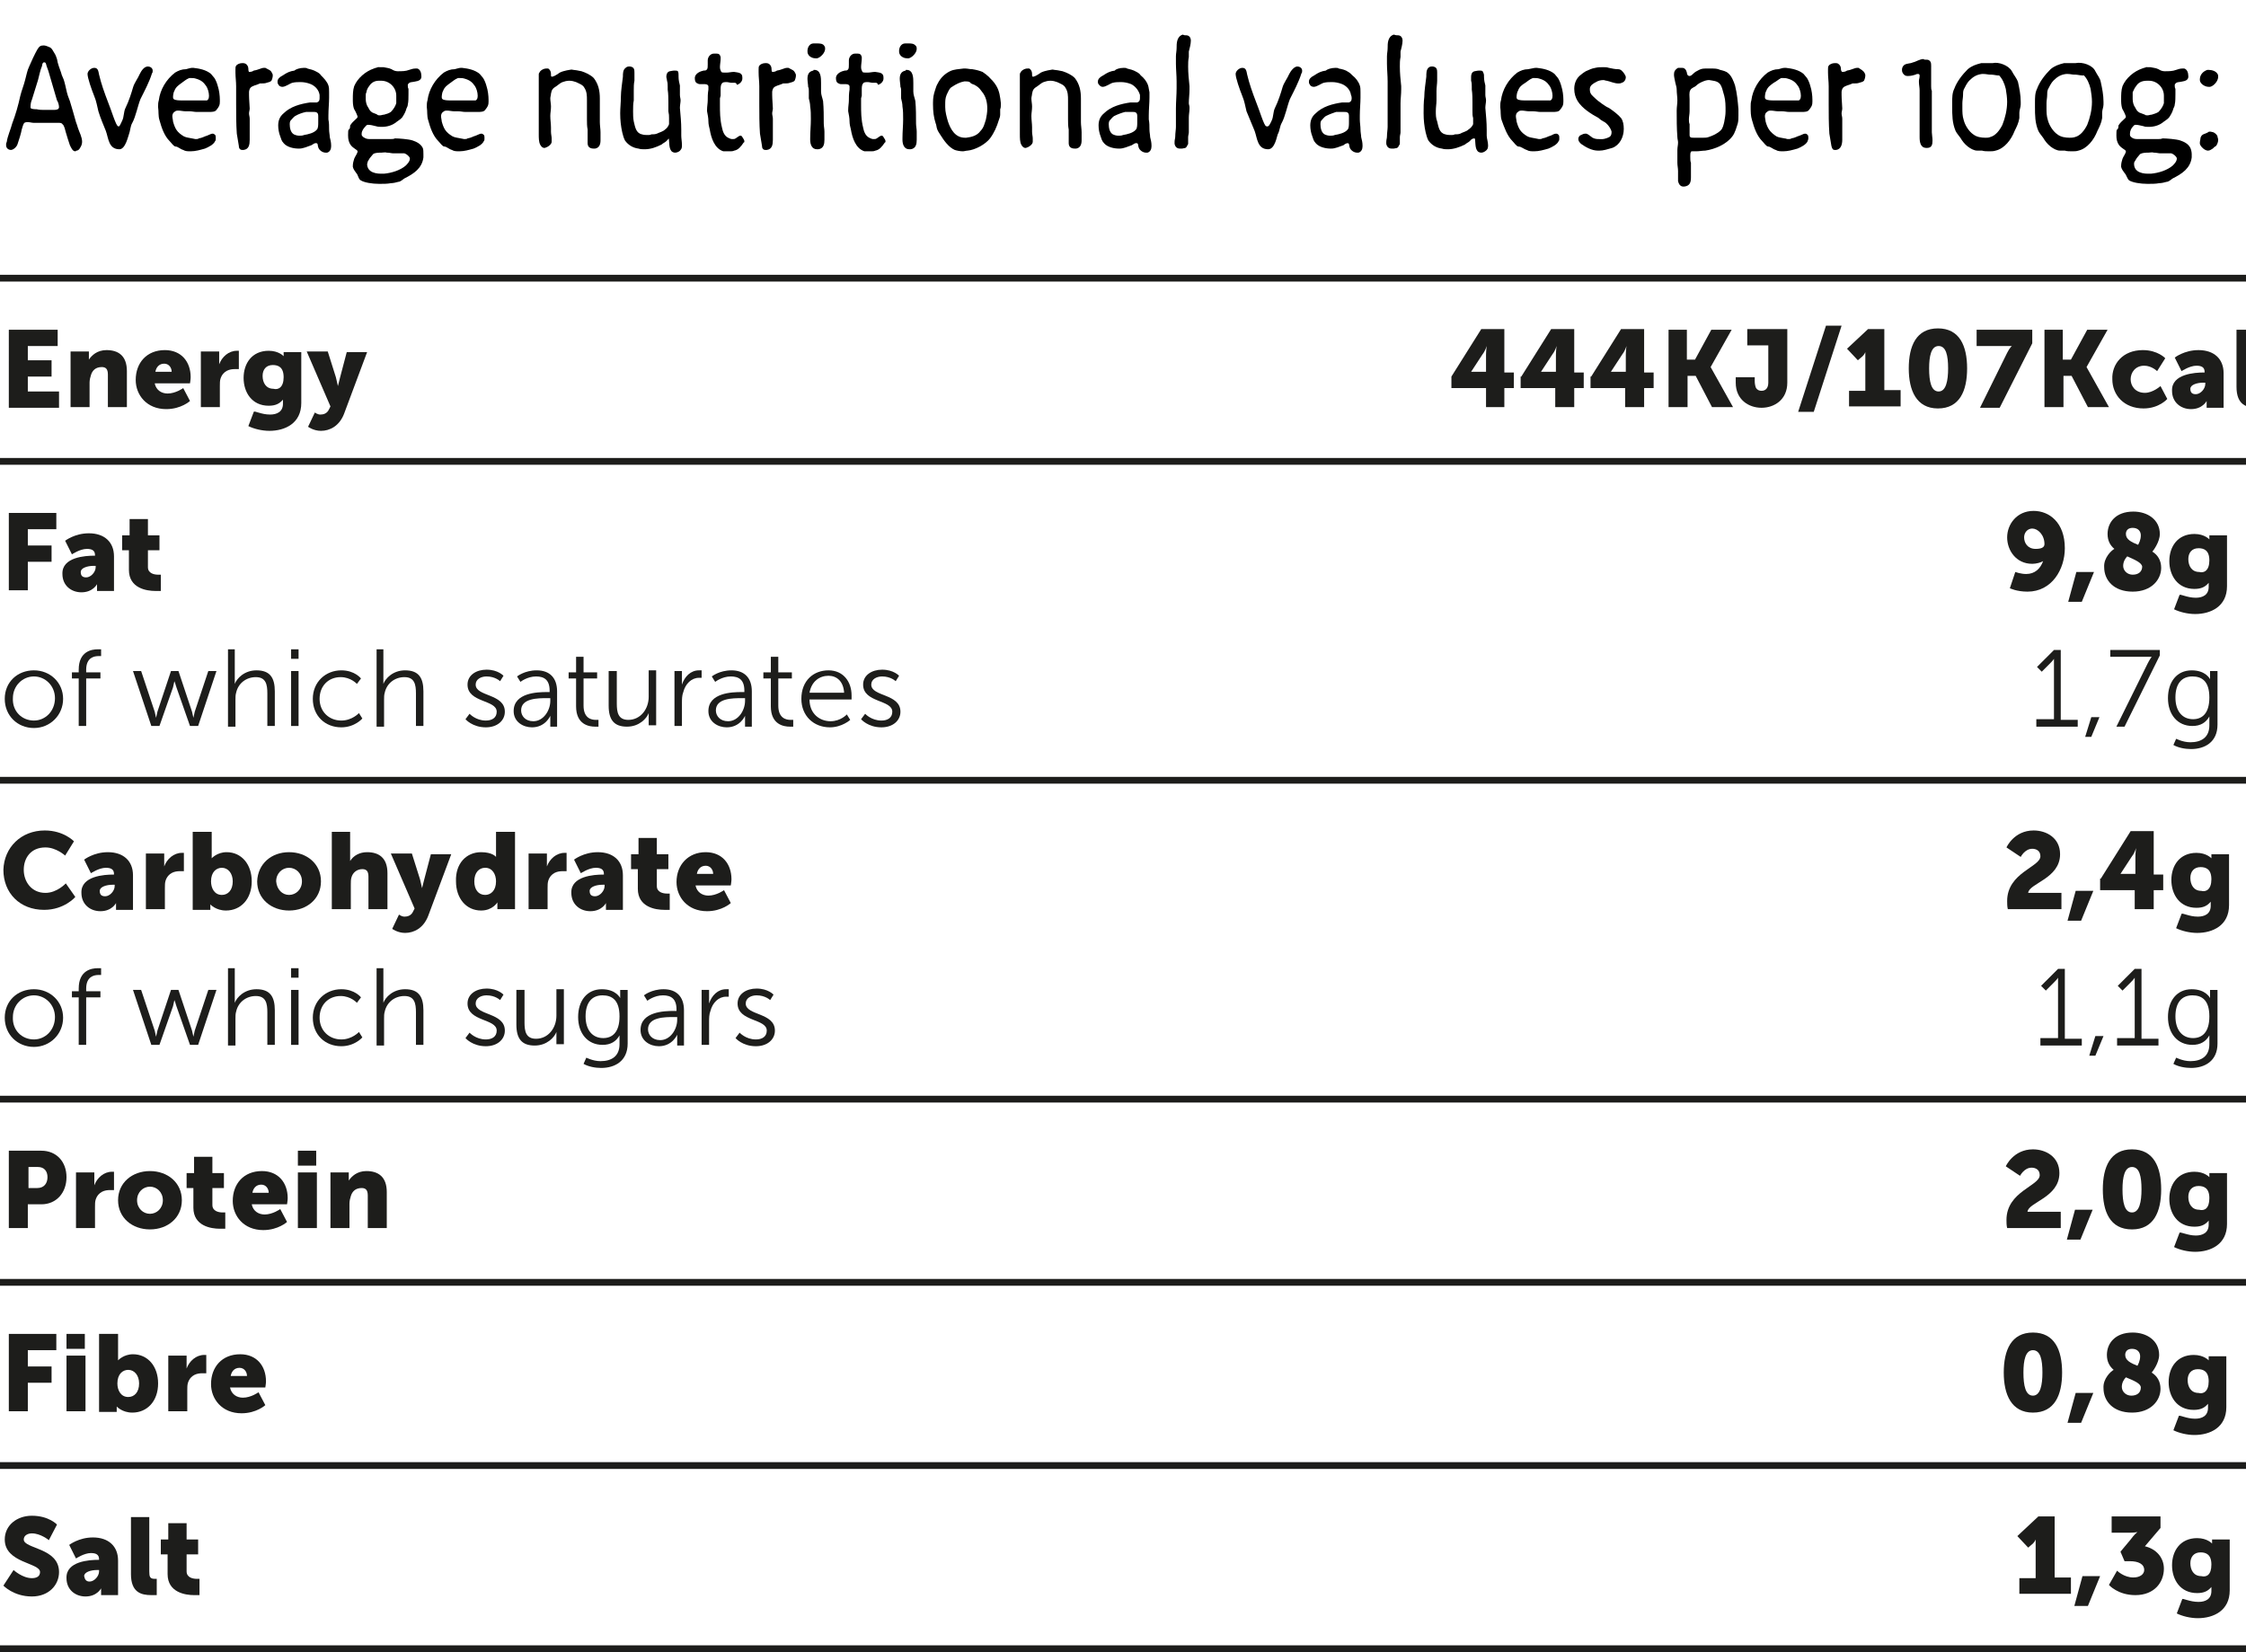 <?xml version="1.0" encoding="utf-8"?>
<!-- Generator: Adobe Illustrator 26.0.3, SVG Export Plug-In . SVG Version: 6.00 Build 0)  -->
<svg version="1.1" id="Livello_1" xmlns="http://www.w3.org/2000/svg" xmlns:xlink="http://www.w3.org/1999/xlink" x="0px" y="0px"
	 viewBox="0 0 331 243.5" style="enable-background:new 0 0 331 243.5;" xml:space="preserve">
<style type="text/css">
	.st0{enable-background:new    ;}
	.st1{fill:#1D1D1B;}
</style>
<g id="Raggruppa_2443" transform="translate(-736 -15190)">
	<g class="st0">
		<path class="st1" d="M737.3,15238.6h7.2v2.4h-4.4v2.1h3.5v2.4h-3.5v2.2h4.6v2.4h-7.4V15238.6z"/>
		<path class="st1" d="M746.4,15241.8h2.7v0.7c0,0.3,0,0.5,0,0.5h0c0.4-0.6,1.2-1.4,2.6-1.4c1.7,0,3,0.8,3,3.1v5.3h-2.8v-4.8
			c0-0.8-0.3-1.1-0.9-1.1c-0.9,0-1.4,0.5-1.6,1.2c-0.1,0.3-0.2,0.7-0.2,1.1v3.6h-2.8V15241.8z"/>
		<path class="st1" d="M760.3,15241.6c2.4,0,3.8,1.7,3.8,4c0,0.3-0.1,0.9-0.1,0.9h-5.2c0.2,1,1,1.5,1.9,1.5c1.2,0,2.3-0.8,2.3-0.8
			l1,1.9c0,0-1.3,1.2-3.5,1.2c-2.9,0-4.5-2.1-4.5-4.3C756,15243.5,757.6,15241.6,760.3,15241.6z M761.3,15244.8
			c0-0.6-0.4-1.2-1.1-1.2c-0.8,0-1.2,0.6-1.3,1.2H761.3z"/>
		<path class="st1" d="M765.6,15241.8h2.7v1.4c0,0.3,0,0.5,0,0.5h0c0.4-1.1,1.4-2,2.6-2c0.2,0,0.3,0,0.3,0v2.7c0,0-0.2,0-0.6,0
			c-0.7,0-1.7,0.2-2.1,1.4c-0.1,0.3-0.1,0.7-0.1,1.1v3.1h-2.8V15241.8z"/>
		<path class="st1" d="M775.8,15251.1c1,0,1.9-0.4,1.9-1.6v-0.3c0-0.1,0-0.3,0-0.3h0c-0.5,0.6-1.1,0.9-2.1,0.9c-2.5,0-3.7-2-3.7-4.1
			c0-2.1,1.2-4,3.7-4c1.5,0,2.2,0.8,2.2,0.8h0c0,0,0-0.1,0-0.2v-0.4h2.6v7.5c0,3-2.4,4.1-4.7,4.1c-1.1,0-2.3-0.3-3.1-0.7l0.8-2.1
			C773.5,15250.5,774.5,15251.1,775.8,15251.1z M777.8,15245.6c0-1.5-0.8-1.8-1.6-1.8c-1,0-1.5,0.7-1.5,1.6c0,1,0.5,1.9,1.6,1.9
			C777,15247.5,777.8,15247.1,777.8,15245.6z"/>
		<path class="st1" d="M782.4,15250.8c0,0,0.4,0.3,0.8,0.3c0.4,0,1-0.1,1.3-0.8l0.2-0.4l-3.5-8.1h3.1l1.2,3.8
			c0.1,0.4,0.3,1.3,0.3,1.3h0c0,0,0.2-0.8,0.3-1.2l1-3.8h3l-3.4,9.1c-0.7,1.8-2.1,2.5-3.4,2.5c-1.1,0-1.9-0.6-1.9-0.6L782.4,15250.8
			z"/>
	</g>
	<g class="st0">
		<path class="st1" d="M737.3,15359.6h4.8c2.2,0,3.7,1.6,3.7,3.9s-1.5,4-3.7,4h-2v3.5h-2.8V15359.6z M741.5,15365.1
			c1,0,1.5-0.7,1.5-1.6s-0.5-1.5-1.4-1.5h-1.4v3.1H741.5z"/>
		<path class="st1" d="M747.2,15362.8h2.7v1.4c0,0.3,0,0.5,0,0.5h0c0.4-1.1,1.4-2,2.6-2c0.2,0,0.3,0,0.3,0v2.7c0,0-0.2,0-0.6,0
			c-0.7,0-1.7,0.2-2.1,1.4c-0.1,0.3-0.1,0.7-0.1,1.1v3.1h-2.8V15362.8z"/>
		<path class="st1" d="M758.1,15362.6c2.6,0,4.7,1.7,4.7,4.3c0,2.6-2.1,4.3-4.7,4.3c-2.6,0-4.7-1.7-4.7-4.3
			C753.4,15364.3,755.5,15362.6,758.1,15362.6z M758.1,15368.9c1,0,1.9-0.8,1.9-2c0-1.2-0.9-2-1.9-2c-1,0-1.9,0.8-1.9,2
			C756.2,15368.1,757.1,15368.9,758.1,15368.9z"/>
		<path class="st1" d="M764.6,15365.1h-1.1v-2.2h1.1v-2.4h2.7v2.4h1.7v2.2h-1.7v2.5c0,0.9,0.9,1.1,1.5,1.1c0.2,0,0.4,0,0.4,0v2.4
			c0,0-0.3,0-0.8,0c-1.3,0-3.9-0.4-3.9-3.1V15365.1z"/>
		<path class="st1" d="M774.6,15362.6c2.4,0,3.8,1.7,3.8,4c0,0.3-0.1,0.9-0.1,0.9h-5.2c0.2,1,1,1.5,1.9,1.5c1.2,0,2.3-0.8,2.3-0.8
			l1,1.9c0,0-1.3,1.2-3.5,1.2c-2.9,0-4.5-2.1-4.5-4.3C770.3,15364.5,771.9,15362.6,774.6,15362.6z M775.6,15365.8
			c0-0.6-0.4-1.2-1.1-1.2c-0.8,0-1.2,0.6-1.3,1.2H775.6z"/>
		<path class="st1" d="M779.9,15362.8h2.8v8.2h-2.8V15362.8z M779.9,15359.6h2.7v2.2h-2.7V15359.6z"/>
		<path class="st1" d="M784.7,15362.8h2.7v0.7c0,0.3,0,0.5,0,0.5h0c0.4-0.6,1.2-1.4,2.6-1.4c1.7,0,3,0.8,3,3.1v5.3h-2.8v-4.8
			c0-0.8-0.3-1.1-0.9-1.1c-0.9,0-1.4,0.5-1.6,1.2c-0.1,0.3-0.2,0.7-0.2,1.1v3.6h-2.8V15362.8z"/>
	</g>
	<g class="st0">
		<path class="st1" d="M737.3,15386.6h7v2.4h-4.2v2.4h3.5v2.4h-3.5v4.2h-2.8V15386.6z"/>
		<path class="st1" d="M745.8,15389.8h2.8v8.2h-2.8V15389.8z M745.8,15386.6h2.7v2.2h-2.7V15386.6z"/>
		<path class="st1" d="M750.6,15386.6h2.8v3.2c0,0.4,0,0.7,0,0.7h0c0,0,0.8-0.9,2.2-0.9c2.2,0,3.7,1.8,3.7,4.3
			c0,2.6-1.6,4.3-3.8,4.3c-1.5,0-2.3-0.9-2.3-0.9h0c0,0,0,0.2,0,0.5v0.3h-2.6V15386.6z M754.9,15395.9c0.9,0,1.6-0.7,1.6-2
			c0-1.2-0.7-2-1.6-2c-0.8,0-1.6,0.6-1.6,2C753.3,15394.9,753.8,15395.9,754.9,15395.9z"/>
		<path class="st1" d="M760.8,15389.8h2.7v1.4c0,0.3,0,0.5,0,0.5h0c0.4-1.1,1.4-2,2.6-2c0.2,0,0.3,0,0.3,0v2.7c0,0-0.2,0-0.6,0
			c-0.7,0-1.7,0.2-2.1,1.4c-0.1,0.3-0.1,0.7-0.1,1.1v3.1h-2.8V15389.8z"/>
		<path class="st1" d="M771.4,15389.6c2.4,0,3.8,1.7,3.8,4c0,0.3-0.1,0.9-0.1,0.9h-5.2c0.2,1,1,1.5,1.9,1.5c1.2,0,2.3-0.8,2.3-0.8
			l1,1.9c0,0-1.3,1.2-3.5,1.2c-2.9,0-4.5-2.1-4.5-4.3C767.1,15391.5,768.7,15389.6,771.4,15389.6z M772.4,15392.8
			c0-0.6-0.4-1.2-1.1-1.2c-0.8,0-1.2,0.6-1.3,1.2H772.4z"/>
	</g>
	<g class="st0">
		<path class="st1" d="M738,15421.4c0,0,1.3,1.2,2.7,1.2c0.6,0,1.2-0.2,1.2-0.9c0-1.4-5.2-1.3-5.2-4.8c0-2.1,1.8-3.5,4-3.5
			c2.5,0,3.7,1.3,3.7,1.3l-1.2,2.3c0,0-1.2-1-2.5-1c-0.6,0-1.2,0.3-1.2,0.9c0,1.4,5.2,1.2,5.2,4.8c0,1.9-1.5,3.6-4,3.6
			c-2.7,0-4.2-1.6-4.2-1.6L738,15421.4z"/>
		<path class="st1" d="M750.5,15419.9h0.1v-0.1c0-0.7-0.5-0.9-1.2-0.9c-1,0-2.2,0.8-2.2,0.8l-1-2c0,0,1.4-1.1,3.5-1.1
			c2.3,0,3.7,1.3,3.7,3.4v5.1h-2.5v-0.5c0-0.3,0-0.5,0-0.5h0c0,0-0.6,1.2-2.3,1.2c-1.5,0-2.8-1-2.8-2.7
			C745.7,15420.1,749.2,15419.9,750.5,15419.9z M749.2,15423.1c0.7,0,1.4-0.8,1.4-1.5v-0.2h-0.3c-0.9,0-1.9,0.3-1.9,0.9
			C748.5,15422.8,748.7,15423.1,749.2,15423.1z"/>
		<path class="st1" d="M755.2,15413.6h2.8v8c0,0.8,0.1,1.1,0.8,1.1c0.2,0,0.3,0,0.3,0v2.4c0,0-0.4,0-0.8,0c-1.5,0-3-0.4-3-3.1
			V15413.6z"/>
		<path class="st1" d="M760.8,15419.1h-1.1v-2.2h1.1v-2.4h2.7v2.4h1.7v2.2h-1.7v2.5c0,0.9,0.9,1.1,1.5,1.1c0.2,0,0.4,0,0.4,0v2.4
			c0,0-0.3,0-0.8,0c-1.3,0-3.9-0.4-3.9-3.1V15419.1z"/>
	</g>
	<g class="st0">
		<path class="st1" d="M737.3,15265.6h7v2.4h-4.2v2.4h3.5v2.4h-3.5v4.2h-2.8V15265.6z"/>
		<path class="st1" d="M749.9,15271.9h0.1v-0.1c0-0.7-0.5-0.9-1.2-0.9c-1,0-2.2,0.8-2.2,0.8l-1-2c0,0,1.4-1.1,3.5-1.1
			c2.3,0,3.7,1.3,3.7,3.4v5.1h-2.5v-0.5c0-0.3,0-0.5,0-0.5h0c0,0-0.6,1.2-2.3,1.2c-1.5,0-2.8-1-2.8-2.7
			C745.1,15272.1,748.6,15271.9,749.9,15271.9z M748.7,15275.1c0.7,0,1.4-0.8,1.4-1.5v-0.2h-0.3c-0.9,0-1.9,0.3-1.9,0.9
			C747.9,15274.8,748.1,15275.1,748.7,15275.1z"/>
		<path class="st1" d="M755.1,15271.1H754v-2.2h1.1v-2.4h2.7v2.4h1.7v2.2h-1.7v2.5c0,0.9,0.9,1.1,1.5,1.1c0.2,0,0.4,0,0.4,0v2.4
			c0,0-0.3,0-0.8,0c-1.3,0-3.9-0.4-3.9-3.1V15271.1z"/>
	</g>
	<g class="st0">
		<path class="st1" d="M741,15288.8c2.4,0,4.3,1.8,4.3,4.2c0,2.4-1.9,4.3-4.3,4.3s-4.3-1.8-4.3-4.3
			C736.7,15290.5,738.6,15288.8,741,15288.8z M741,15296.2c1.7,0,3.1-1.4,3.1-3.3c0-1.8-1.4-3.2-3.1-3.2s-3.1,1.4-3.1,3.2
			C737.8,15294.8,739.2,15296.2,741,15296.2z"/>
		<path class="st1" d="M747.6,15290h-1v-0.9h1v-0.4c0-2.7,1.9-3,2.8-3c0.3,0,0.5,0,0.5,0v1c0,0-0.2,0-0.4,0c-0.6,0-1.8,0.2-1.8,2
			v0.4h2.1v0.9h-2.1v7h-1.1V15290z"/>
		<path class="st1" d="M755.6,15288.9h1.2l2,6c0.1,0.4,0.2,0.9,0.2,0.9h0c0,0,0.1-0.5,0.2-0.9l2-6h1.1l2,6c0.1,0.4,0.2,0.9,0.2,0.9
			h0c0,0,0.1-0.5,0.2-0.9l2-6h1.2l-2.7,8.1H764l-2-5.7c-0.1-0.4-0.3-0.9-0.3-0.9h0c0,0-0.1,0.5-0.2,0.9l-2,5.7h-1.2L755.6,15288.9z"
			/>
		<path class="st1" d="M769.5,15285.7h1.1v4.4c0,0.4,0,0.7,0,0.7h0c0.3-0.8,1.4-2,3.2-2c2,0,2.7,1.1,2.7,3.1v5.1h-1.1v-4.8
			c0-1.3-0.2-2.4-1.7-2.4c-1.4,0-2.6,0.9-2.9,2.3c-0.1,0.3-0.1,0.7-0.1,1.1v3.9h-1.1V15285.7z"/>
		<path class="st1" d="M778.9,15285.7h1.1v1.4h-1.1V15285.7z M778.9,15288.9h1.1v8.1h-1.1V15288.9z"/>
		<path class="st1" d="M786.3,15288.8c2,0,2.9,1.2,2.9,1.2l-0.6,0.8c0,0-0.9-1-2.4-1c-1.8,0-3.1,1.3-3.1,3.2c0,1.9,1.4,3.2,3.2,3.2
			c1.6,0,2.6-1.1,2.6-1.1l0.5,0.8c0,0-1.1,1.3-3.1,1.3c-2.4,0-4.2-1.7-4.2-4.2C782.1,15290.5,784,15288.8,786.3,15288.8z"/>
		<path class="st1" d="M791.4,15285.7h1.1v4.4c0,0.4,0,0.7,0,0.7h0c0.3-0.8,1.4-2,3.2-2c2,0,2.7,1.1,2.7,3.1v5.1h-1.1v-4.8
			c0-1.3-0.2-2.4-1.7-2.4c-1.4,0-2.6,0.9-2.9,2.3c-0.1,0.3-0.1,0.7-0.1,1.1v3.9h-1.1V15285.7z"/>
		<path class="st1" d="M805.2,15295.2c0,0,0.9,1,2.4,1c0.9,0,1.6-0.4,1.6-1.3c0-1.8-4.3-1.3-4.3-4c0-1.4,1.3-2.2,2.8-2.2
			c1.7,0,2.5,0.9,2.5,0.9l-0.5,0.8c0,0-0.7-0.7-2-0.7c-0.8,0-1.6,0.4-1.6,1.2c0,1.8,4.3,1.3,4.3,4c0,1.3-1.1,2.3-2.8,2.3
			c-2,0-3-1.2-3-1.2L805.2,15295.2z"/>
		<path class="st1" d="M816.6,15292h0.4v-0.2c0-1.6-0.8-2.1-2-2.1c-1.3,0-2.3,0.8-2.3,0.8l-0.5-0.8c0,0,1.1-0.9,2.9-0.9
			c1.9,0,3,1.1,3,3.1v5.2h-1v-0.9c0-0.4,0-0.7,0-0.7h0c0,0-0.7,1.7-2.7,1.7c-1.3,0-2.7-0.8-2.7-2.4
			C811.7,15292.1,815.2,15292,816.6,15292z M814.6,15296.3c1.5,0,2.5-1.6,2.5-3v-0.4h-0.5c-1.3,0-3.8,0-3.8,1.8
			C812.8,15295.5,813.4,15296.3,814.6,15296.3z"/>
		<path class="st1" d="M820.9,15290h-1.1v-0.9h1.1v-2.3h1.1v2.3h2v0.9h-2v4c0,1.9,1.2,2.1,1.8,2.1c0.2,0,0.4,0,0.4,0v1
			c0,0-0.2,0-0.5,0c-0.9,0-2.8-0.3-2.8-3V15290z"/>
		<path class="st1" d="M825.8,15288.9h1.1v4.8c0,1.3,0.2,2.4,1.7,2.4c1.8,0,3-1.6,3-3.4v-3.9h1.1v8.1h-1.1v-1.2c0-0.4,0-0.6,0-0.6h0
			c-0.3,0.8-1.4,2-3.2,2c-1.9,0-2.7-1-2.7-3.1V15288.9z"/>
		<path class="st1" d="M835.4,15288.9h1.1v1.4c0,0.4,0,0.6,0,0.6h0c0.4-1.2,1.3-2.1,2.5-2.1c0.2,0,0.4,0,0.4,0v1.1c0,0-0.2,0-0.4,0
			c-1.1,0-2,0.9-2.3,2.1c-0.2,0.5-0.2,1.1-0.2,1.6v3.4h-1.1V15288.9z"/>
		<path class="st1" d="M845.3,15292h0.4v-0.2c0-1.6-0.8-2.1-2-2.1c-1.3,0-2.3,0.8-2.3,0.8l-0.5-0.8c0,0,1.1-0.9,2.9-0.9
			c1.9,0,3,1.1,3,3.1v5.2h-1v-0.9c0-0.4,0-0.7,0-0.7h0c0,0-0.7,1.7-2.7,1.7c-1.3,0-2.7-0.8-2.7-2.4
			C840.4,15292.1,843.9,15292,845.3,15292z M843.3,15296.3c1.5,0,2.5-1.6,2.5-3v-0.4h-0.5c-1.3,0-3.8,0-3.8,1.8
			C841.5,15295.5,842.1,15296.3,843.3,15296.3z"/>
		<path class="st1" d="M849.6,15290h-1.1v-0.9h1.1v-2.3h1.1v2.3h2v0.9h-2v4c0,1.9,1.2,2.1,1.8,2.1c0.2,0,0.4,0,0.4,0v1
			c0,0-0.2,0-0.5,0c-0.9,0-2.8-0.3-2.8-3V15290z"/>
		<path class="st1" d="M858.1,15288.8c2.2,0,3.4,1.7,3.4,3.7c0,0.2,0,0.6,0,0.6h-6.2c0,2.1,1.5,3.2,3.1,3.2c1.5,0,2.4-1,2.4-1
			l0.5,0.8c0,0-1.2,1.1-3,1.1c-2.4,0-4.2-1.7-4.2-4.2C854.1,15290.3,855.9,15288.8,858.1,15288.8z M860.4,15292.1
			c-0.1-1.7-1.1-2.5-2.3-2.5c-1.3,0-2.5,0.8-2.8,2.5H860.4z"/>
		<path class="st1" d="M863.5,15295.2c0,0,0.9,1,2.4,1c0.9,0,1.6-0.4,1.6-1.3c0-1.8-4.3-1.3-4.3-4c0-1.4,1.3-2.2,2.8-2.2
			c1.7,0,2.5,0.9,2.5,0.9l-0.5,0.8c0,0-0.7-0.7-2-0.7c-0.8,0-1.6,0.4-1.6,1.2c0,1.8,4.3,1.3,4.3,4c0,1.3-1.1,2.3-2.8,2.3
			c-2,0-3-1.2-3-1.2L863.5,15295.2z"/>
	</g>
	<g class="st0">
		<path class="st1" d="M742.6,15312.4c2.8,0,4.3,1.6,4.3,1.6l-1.3,2.1c0,0-1.3-1.2-2.9-1.2c-2.2,0-3.2,1.6-3.2,3.3
			c0,1.7,1.1,3.4,3.2,3.4c1.7,0,3-1.4,3-1.4l1.4,2c0,0-1.6,1.9-4.6,1.9c-3.6,0-6-2.5-6-5.9
			C736.6,15314.9,739.1,15312.4,742.6,15312.4z"/>
		<path class="st1" d="M752.7,15318.9h0.1v-0.1c0-0.7-0.5-0.9-1.2-0.9c-1,0-2.2,0.8-2.2,0.8l-1-2c0,0,1.4-1.1,3.5-1.1
			c2.3,0,3.7,1.3,3.7,3.4v5.1h-2.5v-0.5c0-0.3,0-0.5,0-0.5h0c0,0-0.6,1.2-2.3,1.2c-1.5,0-2.8-1-2.8-2.7
			C747.9,15319.1,751.4,15318.9,752.7,15318.9z M751.5,15322.1c0.7,0,1.4-0.8,1.4-1.5v-0.2h-0.3c-0.9,0-1.9,0.3-1.9,0.9
			C750.7,15321.8,750.9,15322.1,751.5,15322.1z"/>
		<path class="st1" d="M757.5,15315.8h2.7v1.4c0,0.3,0,0.5,0,0.5h0c0.4-1.1,1.4-2,2.6-2c0.2,0,0.3,0,0.3,0v2.7c0,0-0.2,0-0.6,0
			c-0.7,0-1.7,0.2-2.1,1.4c-0.1,0.3-0.1,0.7-0.1,1.1v3.1h-2.8V15315.8z"/>
		<path class="st1" d="M764.4,15312.6h2.8v3.2c0,0.4,0,0.7,0,0.7h0c0,0,0.8-0.9,2.2-0.9c2.2,0,3.7,1.8,3.7,4.3
			c0,2.6-1.6,4.3-3.8,4.3c-1.5,0-2.3-0.9-2.3-0.9h0c0,0,0,0.2,0,0.5v0.3h-2.6V15312.6z M768.7,15321.9c0.9,0,1.6-0.7,1.6-2
			c0-1.2-0.7-2-1.6-2c-0.8,0-1.6,0.6-1.6,2C767.1,15320.9,767.6,15321.9,768.7,15321.9z"/>
		<path class="st1" d="M778.6,15315.6c2.6,0,4.7,1.7,4.7,4.3c0,2.6-2.1,4.3-4.7,4.3c-2.6,0-4.7-1.7-4.7-4.3
			C774,15317.3,776,15315.6,778.6,15315.6z M778.6,15321.9c1,0,1.9-0.8,1.9-2c0-1.2-0.9-2-1.9-2c-1,0-1.9,0.8-1.9,2
			C776.8,15321.1,777.6,15321.9,778.6,15321.9z"/>
		<path class="st1" d="M784.8,15312.6h2.8v3.6c0,0.4,0,0.7,0,0.7h0c0.5-0.8,1.4-1.3,2.5-1.3c1.7,0,3,0.8,3,3.1v5.3h-2.8v-4.8
			c0-0.8-0.3-1.1-0.9-1.1c-0.8,0-1.4,0.5-1.6,1.2c-0.1,0.3-0.1,0.7-0.1,1.1v3.6h-2.8V15312.6z"/>
		<path class="st1" d="M794.8,15324.8c0,0,0.4,0.3,0.8,0.3c0.4,0,1-0.1,1.3-0.8l0.2-0.4l-3.5-8.1h3.1l1.2,3.8
			c0.1,0.4,0.3,1.3,0.3,1.3h0c0,0,0.2-0.8,0.3-1.2l1-3.8h3l-3.4,9.1c-0.7,1.8-2.1,2.5-3.4,2.5c-1.1,0-1.9-0.6-1.9-0.6L794.8,15324.8
			z"/>
		<path class="st1" d="M806.9,15315.6c1.7,0,2.2,0.7,2.2,0.7h0c0,0,0-0.2,0-0.4v-3.3h2.8v11.4h-2.6v-0.5c0-0.3,0-0.5,0-0.5h0
			c0,0-0.7,1.2-2.4,1.2c-2.2,0-3.7-1.8-3.7-4.3C803.1,15317.3,804.7,15315.6,806.9,15315.6z M807.5,15321.9c0.8,0,1.6-0.6,1.6-2
			c0-1-0.5-2-1.6-2c-0.9,0-1.6,0.7-1.6,2C805.9,15321.1,806.5,15321.9,807.5,15321.9z"/>
		<path class="st1" d="M813.9,15315.8h2.7v1.4c0,0.3,0,0.5,0,0.5h0c0.4-1.1,1.4-2,2.6-2c0.2,0,0.3,0,0.3,0v2.7c0,0-0.2,0-0.6,0
			c-0.7,0-1.7,0.2-2.1,1.4c-0.1,0.3-0.1,0.7-0.1,1.1v3.1h-2.8V15315.8z"/>
		<path class="st1" d="M824.9,15318.9h0.1v-0.1c0-0.7-0.5-0.9-1.2-0.9c-1,0-2.2,0.8-2.2,0.8l-1-2c0,0,1.4-1.1,3.5-1.1
			c2.3,0,3.7,1.3,3.7,3.4v5.1h-2.5v-0.5c0-0.3,0-0.5,0-0.5h0c0,0-0.6,1.2-2.3,1.2c-1.5,0-2.8-1-2.8-2.7
			C820.1,15319.1,823.6,15318.9,824.9,15318.9z M823.7,15322.1c0.7,0,1.4-0.8,1.4-1.5v-0.2h-0.3c-0.9,0-1.9,0.3-1.9,0.9
			C822.9,15321.8,823.1,15322.1,823.7,15322.1z"/>
		<path class="st1" d="M830.1,15318.1h-1.1v-2.2h1.1v-2.4h2.7v2.4h1.7v2.2h-1.7v2.5c0,0.9,0.9,1.1,1.5,1.1c0.2,0,0.4,0,0.4,0v2.4
			c0,0-0.3,0-0.8,0c-1.3,0-3.9-0.4-3.9-3.1V15318.1z"/>
		<path class="st1" d="M840,15315.6c2.4,0,3.8,1.7,3.8,4c0,0.3-0.1,0.9-0.1,0.9h-5.2c0.2,1,1,1.5,1.9,1.5c1.2,0,2.3-0.8,2.3-0.8
			l1,1.9c0,0-1.3,1.2-3.5,1.2c-2.9,0-4.5-2.1-4.5-4.3C835.7,15317.5,837.4,15315.6,840,15315.6z M841.1,15318.8
			c0-0.6-0.4-1.2-1.1-1.2c-0.8,0-1.2,0.6-1.3,1.2H841.1z"/>
	</g>
	<g class="st0">
		<path class="st1" d="M741,15335.8c2.4,0,4.3,1.8,4.3,4.2c0,2.4-1.9,4.3-4.3,4.3s-4.3-1.8-4.3-4.3
			C736.7,15337.5,738.6,15335.8,741,15335.8z M741,15343.2c1.7,0,3.1-1.4,3.1-3.3c0-1.8-1.4-3.2-3.1-3.2s-3.1,1.4-3.1,3.2
			C737.8,15341.8,739.2,15343.2,741,15343.2z"/>
		<path class="st1" d="M747.6,15337h-1v-0.9h1v-0.4c0-2.7,1.9-3,2.8-3c0.3,0,0.5,0,0.5,0v1c0,0-0.2,0-0.4,0c-0.6,0-1.8,0.2-1.8,2
			v0.4h2.1v0.9h-2.1v7h-1.1V15337z"/>
		<path class="st1" d="M755.6,15335.9h1.2l2,6c0.1,0.4,0.2,0.9,0.2,0.9h0c0,0,0.1-0.5,0.2-0.9l2-6h1.1l2,6c0.1,0.4,0.2,0.9,0.2,0.9
			h0c0,0,0.1-0.5,0.2-0.9l2-6h1.2l-2.7,8.1H764l-2-5.7c-0.1-0.4-0.3-0.9-0.3-0.9h0c0,0-0.1,0.5-0.2,0.9l-2,5.7h-1.2L755.6,15335.9z"
			/>
		<path class="st1" d="M769.5,15332.7h1.1v4.4c0,0.4,0,0.7,0,0.7h0c0.3-0.8,1.4-2,3.2-2c2,0,2.7,1.1,2.7,3.1v5.1h-1.1v-4.8
			c0-1.3-0.2-2.4-1.7-2.4c-1.4,0-2.6,0.9-2.9,2.3c-0.1,0.3-0.1,0.7-0.1,1.1v3.9h-1.1V15332.7z"/>
		<path class="st1" d="M778.9,15332.7h1.1v1.4h-1.1V15332.7z M778.9,15335.9h1.1v8.1h-1.1V15335.9z"/>
		<path class="st1" d="M786.3,15335.8c2,0,2.9,1.2,2.9,1.2l-0.6,0.8c0,0-0.9-1-2.4-1c-1.8,0-3.1,1.3-3.1,3.2c0,1.9,1.4,3.2,3.2,3.2
			c1.6,0,2.6-1.1,2.6-1.1l0.5,0.8c0,0-1.1,1.3-3.1,1.3c-2.4,0-4.2-1.7-4.2-4.2C782.1,15337.5,784,15335.8,786.3,15335.8z"/>
		<path class="st1" d="M791.4,15332.7h1.1v4.4c0,0.4,0,0.7,0,0.7h0c0.3-0.8,1.4-2,3.2-2c2,0,2.7,1.1,2.7,3.1v5.1h-1.1v-4.8
			c0-1.3-0.2-2.4-1.7-2.4c-1.4,0-2.6,0.9-2.9,2.3c-0.1,0.3-0.1,0.7-0.1,1.1v3.9h-1.1V15332.7z"/>
		<path class="st1" d="M805.2,15342.2c0,0,0.9,1,2.4,1c0.9,0,1.6-0.4,1.6-1.3c0-1.8-4.3-1.3-4.3-4c0-1.4,1.3-2.2,2.8-2.2
			c1.7,0,2.5,0.9,2.5,0.9l-0.5,0.8c0,0-0.7-0.7-2-0.7c-0.8,0-1.6,0.4-1.6,1.2c0,1.8,4.3,1.3,4.3,4c0,1.3-1.1,2.3-2.8,2.3
			c-2,0-3-1.2-3-1.2L805.2,15342.2z"/>
		<path class="st1" d="M812.2,15335.9h1.1v4.8c0,1.3,0.2,2.4,1.7,2.4c1.8,0,3-1.6,3-3.4v-3.9h1.1v8.1H818v-1.2c0-0.4,0-0.6,0-0.6h0
			c-0.3,0.8-1.4,2-3.2,2c-1.9,0-2.7-1-2.7-3.1V15335.9z"/>
		<path class="st1" d="M824.5,15346.4c1.6,0,2.8-0.7,2.8-2.5v-0.7c0-0.3,0-0.6,0-0.6h0c-0.5,0.9-1.3,1.4-2.5,1.4
			c-2.2,0-3.6-1.7-3.6-4.1s1.3-4.1,3.5-4.1c2.1,0,2.7,1.3,2.7,1.3h0c0,0,0-0.1,0-0.3v-0.9h1.1v7.9c0,2.6-1.9,3.6-3.9,3.6
			c-0.9,0-1.9-0.2-2.6-0.6l0.4-0.9C822.3,15345.8,823.3,15346.4,824.5,15346.4z M827.3,15339.8c0-2.4-1.1-3.1-2.5-3.1
			c-1.6,0-2.5,1.1-2.5,3.1s1,3.2,2.6,3.2C826.2,15343,827.3,15342.2,827.3,15339.8z"/>
		<path class="st1" d="M835.3,15339h0.4v-0.2c0-1.6-0.8-2.1-2-2.1c-1.3,0-2.3,0.8-2.3,0.8l-0.5-0.8c0,0,1.1-0.9,2.9-0.9
			c1.9,0,3,1.1,3,3.1v5.2h-1v-0.9c0-0.4,0-0.7,0-0.7h0c0,0-0.7,1.7-2.7,1.7c-1.3,0-2.7-0.8-2.7-2.4
			C830.4,15339.1,833.9,15339,835.3,15339z M833.3,15343.3c1.5,0,2.5-1.6,2.5-3v-0.4h-0.5c-1.3,0-3.8,0-3.8,1.8
			C831.5,15342.5,832.1,15343.3,833.3,15343.3z"/>
		<path class="st1" d="M839.4,15335.9h1.1v1.4c0,0.4,0,0.6,0,0.6h0c0.4-1.2,1.3-2.1,2.5-2.1c0.2,0,0.4,0,0.4,0v1.1c0,0-0.2,0-0.4,0
			c-1.1,0-2,0.9-2.3,2.1c-0.2,0.5-0.2,1.1-0.2,1.6v3.4h-1.1V15335.9z"/>
		<path class="st1" d="M845,15342.2c0,0,0.9,1,2.4,1c0.9,0,1.6-0.4,1.6-1.3c0-1.8-4.3-1.3-4.3-4c0-1.4,1.3-2.2,2.8-2.2
			c1.7,0,2.5,0.9,2.5,0.9l-0.5,0.8c0,0-0.7-0.7-2-0.7c-0.8,0-1.6,0.4-1.6,1.2c0,1.8,4.3,1.3,4.3,4c0,1.3-1.1,2.3-2.8,2.3
			c-2,0-3-1.2-3-1.2L845,15342.2z"/>
	</g>
	<g id="Linea_1296">
		<rect x="736" y="15230.5" class="st1" width="331" height="1"/>
	</g>
	<g id="Linea_1297">
		<rect x="736" y="15257.5" class="st1" width="331" height="1"/>
	</g>
	<g id="Linea_1298">
		<rect x="736" y="15304.5" class="st1" width="331" height="1"/>
	</g>
	<g id="Linea_1299">
		<rect x="736" y="15351.5" class="st1" width="331" height="1"/>
	</g>
	<g id="Linea_1300">
		<rect x="736" y="15378.5" class="st1" width="331" height="1"/>
	</g>
	<g id="Linea_1301">
		<rect x="736" y="15405.5" class="st1" width="331" height="1"/>
	</g>
	<g id="Linea_1302">
		<rect x="736" y="15432.5" class="st1" width="331" height="1"/>
	</g>
	<g class="st0">
		<path d="M742.4,15196.7c0,0,0.1,0,0.1,0c0.2,0,0.7,0.2,0.9,0.3c0.3,0.2,0.4,0.5,0.6,0.8s0.3,0.6,0.4,0.9c0.1,0.7,0.4,1.4,0.6,2
			c0.1,0.5,0.4,0.9,0.5,1.4c0.2,0.7,0.3,1.4,0.5,2c0.1,0.3,0.2,0.5,0.3,0.8c0.3,1,0.6,2,0.9,3.1c0.1,0.2,0.2,0.6,0.3,0.9
			c0.2,0.6,0.6,1.3,0.6,2c0,0.3-0.1,0.6-0.3,0.9c-0.1,0.2-0.3,0.4-0.5,0.4c-0.1,0-0.1,0.1-0.2,0.1c-0.4,0-0.6-0.5-0.8-0.9
			c-0.2-0.6-0.4-1.2-0.6-1.9c-0.1-0.3-0.2-1-0.5-1.2c-0.1-0.2-0.4-0.2-0.7-0.2c-0.3,0-0.6,0-0.8,0c0,0-0.1,0-0.1,0
			c-0.2,0-0.4,0-0.6,0c-0.5,0-0.9,0-1.4,0c-0.2,0-0.5,0-0.7,0c-0.2,0-0.5-0.1-0.8-0.1c-0.2,0-0.3,0-0.5,0.1c-0.2,0.2-0.3,0.7-0.4,1
			c-0.1,0.6-0.4,1.5-0.6,2.1c-0.1,0.4-0.6,0.9-1,0.9c-0.2,0-0.4-0.1-0.5-0.2c-0.2-0.2-0.2-0.4-0.2-0.6c0-0.1,0-0.2,0.1-0.4
			c0.1-0.8,0.6-1.9,0.8-2.7c0.5-1.3,0.9-2.7,1.2-4.1c0.2-0.8,0.5-1.5,0.7-2.3c0.2-0.7,0.3-1.4,0.6-2c0.3-0.7,0.8-1.8,1.2-2.5
			C741.8,15196.8,742,15196.7,742.4,15196.7z M742.2,15199.7c-0.3,0.7-0.4,1.4-0.6,2.1c-0.3,0.9-0.6,2-0.9,2.9
			c-0.1,0.2-0.2,0.6-0.2,1c0,0.1,0,0.1,0,0.2c0.1,0.2,0.7,0.2,0.9,0.2c0.4,0.1,0.8,0.1,1.1,0.1c0.3,0,0.6,0,0.9,0c0.1,0,0.3,0,0.5,0
			c0.2,0,0.4,0,0.6-0.1c0.1,0,0.2-0.2,0.2-0.3c0-0.4-0.2-0.9-0.3-1c-0.4-1.3-0.8-2.8-1.2-4.1c-0.1-0.4-0.3-0.8-0.4-1.2
			c0-0.1-0.1-0.3-0.2-0.3h0C742.3,15199.1,742.2,15199.5,742.2,15199.7z"/>
		<path d="M754,15207.8c0.3-0.6,0.2-1.3,0.5-1.9c0.5-1,0.9-2.3,1.1-3c0.2-0.7,0.7-1.3,1-2c0.2-0.4,0.6-1.1,1.2-1.1
			c0.3,0,0.7,0.2,0.7,0.6c0,0.2,0,0.3-0.1,0.4c-0.4,1.3-1.1,2.6-1.7,3.8c-0.4,1-0.7,2.6-1.2,3.5c-0.3,0.5-0.3,1.2-0.5,1.7
			c-0.1,0.2-0.5,2.2-1.4,2.2c-1.6,0-1.6-1.6-2-2.7c-0.4-1-0.8-1.9-1.1-2.9c-0.2-0.8-0.3-1.5-0.6-2.2c-0.4-1-1-2.7-1-3.3
			c0-0.4,0.5-0.9,1-0.9c0.6,0,0.6,0.6,0.7,1c0.3,1.3,0.8,2.7,1.3,4c0.5,1.2,1.2,3.6,1.5,3.6
			C753.6,15208.8,753.8,15208.2,754,15207.8z"/>
		<path d="M764.3,15200c0.1,0,0.2,0,0.2,0c0.9,0.1,1.9,0.3,2.6,0.9c0.2,0.2,0.3,0.4,0.5,0.6c0.2,0.3,0.4,0.8,0.5,1.2
			c0.2,0.6,0.3,1.4,0.3,2c0,0.1,0,0.2,0,0.3c0,0.5-0.1,0.7-0.5,1.2c-0.2,0.3-0.7,0.3-1.1,0.3c-0.2,0-0.4,0-0.5,0c-0.4,0-0.7,0-1,0
			c-0.1,0-0.2,0-0.3,0c-0.4,0-0.7-0.1-1.1-0.1c-0.2,0-0.4,0-0.6,0c-0.3,0-0.7-0.1-1-0.1c-0.2,0-0.4,0-0.6,0.2
			c-0.2,0.1-0.3,0.4-0.3,0.6c0,0.3,0.1,0.6,0.1,0.8c0.3,1.1,0.6,1.6,1.6,2.2c0.4,0.2,0.8,0.2,1.2,0.3c0.1,0,0.4,0.1,0.5,0.1
			c0.2,0,0.4,0,0.5-0.1c0.6-0.1,0.8-0.3,1.2-0.4c0.3-0.1,0.6-0.3,0.8-0.3c0.1,0,0.2,0,0.3,0.1c0.2,0.1,0.2,0.3,0.2,0.6
			c0,0.2,0,0.3-0.1,0.4c-0.2,0.5-1,0.9-1.5,1.1c-0.7,0.2-1.4,0.4-2.1,0.4c-0.4,0-0.8,0-1.1-0.2c-0.4-0.1-0.8-0.5-1.1-0.5
			c-0.3,0-0.6-0.5-0.9-0.8c-0.8-0.8-1.2-2-1.5-3.1c-0.2-0.6-0.1-1.3-0.2-1.9c0,0,0-0.1,0-0.1c0-0.3,0-0.6,0.1-0.9
			c0.2-1.6,1.1-3.1,2.4-4.1c0.5-0.3,1-0.5,1.6-0.5C763.8,15200.1,764.1,15200,764.3,15200z M762.8,15202.2c-0.4,0.3-0.9,0.6-1.1,1.2
			c-0.1,0.1-0.2,0.6-0.2,0.9c0,0.1,0,0.2,0.1,0.3c0.2,0.2,0.9,0.2,1.1,0.2c0.4,0,0.8,0,1.2,0c0.3,0,0.5,0,0.8,0c0.3,0,0.5,0,0.9,0
			c0.2,0,0.5,0,0.7,0c0.1,0,0.1,0,0.2,0c0.2-0.1,0.3-0.3,0.3-0.7c0-0.5-0.2-1.1-0.4-1.4c-0.4-0.6-0.8-0.9-1.5-1.1
			c-0.3-0.1-0.5-0.1-0.8-0.1c-0.1,0-0.2,0-0.2,0C763.4,15201.7,763.1,15202,762.8,15202.2z"/>
		<path d="M776,15200.6c0.1,0.2,0.2,0.3,0.2,0.5c0,0.3-0.1,0.6-0.2,0.8c-0.2,0.2-0.4,0.2-0.7,0.3c-0.2,0.1-0.6,0.1-1,0.1
			c-0.2,0.1-0.5,0.2-0.8,0.3c-0.5,0.2-0.7,0.3-0.8,0.9c0,0.1,0,0.3,0,0.5c0,0.7,0.1,1.6,0.1,2c0,0.2-0.1,0.5-0.1,0.7
			c0,0.3,0.1,0.5,0.1,0.8c0,0.2,0,0.6,0,0.9c0,0.4,0,0.7,0,1c0,0.3,0,0.7,0,1c0,0.1,0,0.2,0,0.2c0,0.7-0.1,1.4-0.9,1.5
			c-0.1,0-0.1,0-0.2,0c-0.3,0-0.5-0.2-0.5-0.6c-0.1-0.6-0.2-1.2-0.3-1.8c-0.1-1.3-0.1-3.1-0.1-4.4c0-0.4,0-1.3,0-2
			c0-0.2,0-0.4,0-0.6c0-0.7-0.1-1.3-0.1-2c0-0.1,0-0.3,0-0.5c0-0.2,0-0.4,0.1-0.5c0.1-0.2,0.5-0.4,0.9-0.4c0.2,0,0.3,0,0.5,0.1
			c0.2,0.1,0.4,0.4,0.4,0.7c0,0.1,0,0.4,0.1,0.5c0,0,0.1,0,0.1,0c0.2,0,0.5-0.1,0.6-0.2c0.7-0.1,1.1-0.4,1.5-0.4c0.1,0,0.1,0,0.2,0
			C775.7,15200.3,775.9,15200.4,776,15200.6z"/>
		<path d="M780.8,15200c0.2,0,0.4,0,0.5,0.1c0.4,0.1,0.9,0.2,1.4,0.5c0.2,0.1,0.5,0.3,0.6,0.5c0.4,0.4,0.9,0.9,1.1,1.5
			c0.1,0.3,0.1,0.6,0.1,1c0,0.3,0,0.6,0,0.8c0,0.8-0.1,1.7-0.1,2.6c0,0.2,0,0.4,0,0.6c0.1,0.5,0.1,1,0.1,1.5c0,0.4,0.1,0.8,0.1,1.1
			c0.1,0.4,0.2,0.8,0.2,1.2c0,0,0,0.1,0,0.2c0,0.4-0.2,0.8-0.6,0.9c-0.1,0-0.2,0-0.2,0c-0.5,0-1-0.4-1.1-0.8c-0.1-0.2,0-0.6-0.3-0.6
			c0,0,0,0-0.1,0c-0.2,0-0.4,0.2-0.6,0.3c-0.6,0.2-1.2,0.5-1.8,0.5c0,0-0.1,0-0.1,0c-0.7,0-1.7-0.2-2.2-0.8c-0.3-0.3-0.4-0.7-0.5-1
			c-0.2-0.5-0.3-1.1-0.3-1.6c0-0.7,0.2-1.3,0.8-1.8c1-1,2.5-1.4,3.9-1.6c0.1,0,0.3,0,0.5,0c0.2,0,0.3,0,0.5,0
			c0.3-0.1,0.4-0.3,0.4-0.6c0-0.1,0-0.3,0-0.5c-0.1-0.7-0.6-1.3-1.3-1.6c-0.5-0.2-1-0.3-1.5-0.3c-0.4,0-0.8,0-1.2,0.1
			c-0.4,0.1-1,0.6-1.5,0.6c-0.2,0-0.5-0.1-0.6-0.4c-0.1-0.1-0.1-0.2-0.1-0.4c0-0.4,0.4-0.7,0.8-0.9c0.6-0.4,1-0.6,1.7-0.7
			C779.6,15200.2,780.2,15200,780.8,15200z M779.5,15207.1c-0.2,0.1-0.5,0.5-0.7,0.7c-0.1,0.2-0.1,0.4-0.1,0.5
			c0,0.5,0.1,1.2,0.6,1.5c0.2,0.1,0.5,0.2,0.8,0.2c0.2,0,0.5,0,0.7-0.1c0.6-0.1,1.5-0.3,1.9-0.8c0.2-0.2,0.2-0.7,0.2-1.1
			c0-0.3,0-0.6,0-0.8c0-0.2,0-0.5-0.2-0.6c-0.1-0.1-0.3-0.1-0.4-0.1c-0.2,0-0.3,0-0.5,0c0,0-0.1,0-0.1,0c-0.1,0-0.3,0-0.5,0
			c0,0-0.1,0-0.1,0C780.6,15206.6,780,15206.8,779.5,15207.1z"/>
		<path d="M792.2,15199.9c0.1,0,0.2,0,0.3,0c0.4,0.1,0.8,0.1,1.2,0.3c0.3,0.2,0.6,0.3,0.9,0.3c0,0,0,0,0.1,0c0.5,0,1.1,0,1.6-0.2
			c0.3-0.1,0.6-0.2,0.9-0.2c0.1,0,0.2,0,0.3,0c0.4,0.1,0.6,0.6,0.6,1.1c0,0.1,0,0.2,0,0.2c-0.1,0.6-0.9,0.6-1.4,0.7
			c-0.2,0-0.5,0.1-0.6,0.4c0,0,0,0.1,0,0.1c0,0.2,0,0.3,0.1,0.5c0,0.1,0,0.3,0,0.4s0,0.3,0,0.4c0,0.5,0,1.1-0.1,1.5
			c0,0.2-0.1,0.4-0.2,0.6c-0.1,0.4-0.3,0.8-0.5,1.1c-0.2,0.4-0.6,0.6-1,0.9c-0.6,0.5-1.4,0.7-2.1,0.7c-0.3,0-0.6,0-0.9-0.1
			c-0.4-0.1-0.8-0.2-1.1-0.2c0,0,0,0-0.1,0c-0.2,0-0.3,0.2-0.4,0.3c-0.2,0.2-0.5,0.6-0.5,1c0,0,0,0.1,0,0.2c0.1,0.2,0.2,0.3,0.4,0.4
			c0.3,0.2,0.6,0.2,1,0.2c0.1,0,0.3,0,0.4,0c0.1,0,0.2,0,0.4,0s0.2,0,0.4,0c0.1,0,0.3,0,0.5,0c0.3,0,0.7,0,1,0c0.4,0,0.6,0,0.8-0.1
			c0,0,0.1,0,0.1,0c0.4,0,1.9,0.1,2.5,0.3c0.6,0.2,1.2,0.5,1.5,1.1c0.1,0.2,0.1,0.6,0.1,0.9c0,0.2,0,0.4,0,0.5
			c-0.2,1.6-1.4,2.4-2.8,3.1c-0.3,0.2-0.6,0.5-0.9,0.5c-0.3,0.1-0.8,0.2-1.1,0.2c-0.5,0.1-1.1,0.1-1.7,0.1c-1.1,0-2.2-0.2-2.7-0.5
			c-0.4-0.2-0.4-0.8-0.7-1.1c-0.2-0.3-0.4-0.5-0.5-0.9c0-0.1,0-0.2,0-0.2c0-0.3,0.1-0.7,0.2-1c0.1-0.3,0.5-0.8,0.5-1.1
			c0-0.2-0.6-0.4-1-0.9c-0.3-0.4-0.4-0.9-0.4-1.4c0,0,0-0.1,0-0.1c0-0.3,0-0.8,0.1-0.8c0.2-0.1,0.2-0.4,0.2-0.6
			c0.5-0.8,1.1-1,1.1-1.3c0-0.1-0.3-0.8-0.5-1.1c-0.1-0.2-0.2-0.7-0.2-1.2c0-0.1,0-0.2,0-0.3c0-0.6,0-1.3,0.2-1.9
			c0.5-1.2,1.7-2.2,2.9-2.6c0.2-0.1,0.4-0.1,0.6-0.2C792,15199.9,792.1,15199.9,792.2,15199.9z M790.4,15202.7
			c-0.2,0.2-0.4,0.7-0.4,0.9c-0.1,0.2-0.1,0.3-0.1,0.5c0,0.1,0,0.3,0,0.5c0,0.4,0.1,0.9,0.4,1.3c0.2,0.4,0.3,0.5,0.6,0.7
			c0.2,0.1,0.6,0.2,0.7,0.3c0.1,0.1,0.2,0.1,0.4,0.1c0.2,0,0.4-0.1,0.6-0.1c0.4-0.1,0.7-0.2,1-0.4c0.4-0.4,0.7-0.9,0.8-1.3
			c0-0.2,0-0.3,0-0.5c0-0.2,0-0.4,0-0.6c0-1.2-1-2.2-2.2-2.2c-0.1,0-0.2,0-0.4,0C791.2,15201.9,790.7,15202.2,790.4,15202.7z
			 M792.2,15212.5c-0.4,0-0.9,0-1.2,0.2c-0.2,0.2-0.3,0.4-0.5,0.6c-0.1,0.2-0.2,0.3-0.3,0.5c0,0.1-0.1,0.3-0.1,0.4
			c0,0.4,0.2,0.8,0.5,1c0.4,0.3,1,0.4,1.5,0.4c0.2,0,0.4,0,0.5,0c1.1-0.1,2.4-0.5,3.2-1.2c0.2-0.2,0.6-0.6,0.6-1c0,0,0-0.1,0-0.1
			c-0.1-0.3-0.5-0.6-0.8-0.7c-0.3,0-0.5,0-0.8,0c-0.2,0-0.4,0-0.5,0c-0.1,0-0.2,0-0.3,0c-0.3,0-0.6-0.1-0.9-0.1c0,0-0.1,0-0.1,0
			C792.8,15212.4,792.5,15212.5,792.2,15212.5z"/>
		<path d="M803.9,15200c0.1,0,0.2,0,0.2,0c0.9,0.1,1.9,0.3,2.6,0.9c0.2,0.2,0.3,0.4,0.5,0.6c0.2,0.3,0.4,0.8,0.5,1.2
			c0.2,0.6,0.3,1.4,0.3,2c0,0.1,0,0.2,0,0.3c0,0.5-0.1,0.7-0.5,1.2c-0.2,0.3-0.7,0.3-1.1,0.3c-0.2,0-0.4,0-0.5,0c-0.4,0-0.7,0-1,0
			c-0.1,0-0.2,0-0.3,0c-0.4,0-0.7-0.1-1.1-0.1c-0.2,0-0.4,0-0.6,0c-0.3,0-0.7-0.1-1-0.1c-0.2,0-0.4,0-0.6,0.2
			c-0.2,0.1-0.3,0.4-0.3,0.6c0,0.3,0.1,0.6,0.1,0.8c0.3,1.1,0.6,1.6,1.6,2.2c0.4,0.2,0.8,0.2,1.2,0.3c0.1,0,0.4,0.1,0.5,0.1
			c0.2,0,0.4,0,0.5-0.1c0.6-0.1,0.8-0.3,1.2-0.4c0.3-0.1,0.6-0.3,0.8-0.3c0.1,0,0.2,0,0.3,0.1c0.2,0.1,0.2,0.3,0.2,0.6
			c0,0.2,0,0.3-0.1,0.4c-0.2,0.5-1,0.9-1.5,1.1c-0.7,0.2-1.4,0.4-2.1,0.4c-0.4,0-0.8,0-1.1-0.2c-0.4-0.1-0.8-0.5-1.1-0.5
			c-0.3,0-0.6-0.5-0.9-0.8c-0.8-0.8-1.2-2-1.5-3.1c-0.2-0.6-0.1-1.3-0.2-1.9c0,0,0-0.1,0-0.1c0-0.3,0-0.6,0.1-0.9
			c0.2-1.6,1.1-3.1,2.4-4.1c0.5-0.3,1-0.5,1.6-0.5C803.4,15200.1,803.7,15200,803.9,15200z M802.4,15202.2c-0.4,0.3-0.9,0.6-1.1,1.2
			c-0.1,0.1-0.2,0.6-0.2,0.9c0,0.1,0,0.2,0.1,0.3c0.2,0.2,0.9,0.2,1.1,0.2c0.4,0,0.8,0,1.2,0c0.3,0,0.5,0,0.8,0c0.3,0,0.5,0,0.9,0
			c0.2,0,0.5,0,0.7,0c0.1,0,0.1,0,0.2,0c0.2-0.1,0.3-0.3,0.3-0.7c0-0.5-0.2-1.1-0.4-1.4c-0.4-0.6-0.8-0.9-1.5-1.1
			c-0.3-0.1-0.5-0.1-0.8-0.1c-0.1,0-0.2,0-0.2,0C803,15201.7,802.7,15202,802.4,15202.2z"/>
		<path d="M820.3,15200.3c0.5,0,0.9,0.1,1.4,0.2c0.6,0.2,1.3,0.5,1.8,1c0.7,0.9,0.9,1.9,0.9,3c0,0.4,0,1,0,1.4c0,0.9,0,1.3,0,2.1
			c0,0.5,0.1,1,0.1,1.5c0,0.2,0,0.4,0,0.5c0,0.1,0,0.3,0,0.4c0,0.1,0,0.2,0,0.3c0,0.6-0.2,1.1-0.8,1.2c-0.1,0-0.1,0-0.2,0
			c-0.5,0-0.9-0.2-0.9-0.8c0-0.2,0-0.3,0-0.5c0-0.3,0-0.7,0-1c0-0.2,0-0.3,0-0.5c-0.1-0.5-0.1-1-0.1-1.5c0-0.6,0-1.3,0-1.9
			c0-0.3,0-0.6,0-0.9c0-0.7,0-1.3-0.4-1.9c-0.2-0.4-0.8-0.6-1.2-0.8c-0.3-0.1-0.6-0.2-1-0.2c-0.4,0-0.7,0.1-1,0.2
			c-0.3,0.1-0.6,0.4-0.9,0.6c-0.5,0.3-0.7,0.5-0.8,1.1c0,0.2-0.1,0.5-0.1,0.7c0,0.4,0.1,0.8,0.1,1.2c0,0.6-0.1,0.9-0.1,1.4
			c0,0.6,0.1,1.1,0.1,1.7c0,0.1,0,0.2,0,0.2c0,0.1,0,0.3,0,0.4c0,0.4,0.1,0.7,0.1,1c0,0.2,0,0.3,0,0.5c0,0.4-0.6,0.8-1,0.9
			c0,0-0.1,0-0.1,0c-0.3,0-0.5-0.3-0.6-0.5c-0.2-0.4-0.2-1-0.2-1.5c0-0.2,0-0.5,0-0.6c0-0.1,0-0.1,0-0.2c0-0.4,0-0.8,0-1.2
			c0,0,0-0.1,0-0.2c0-0.1,0-0.2,0-0.3c0-0.6,0-1,0-1.6c0-0.2,0-0.4,0-0.5c0-0.7,0-1.4,0-2.2c0-0.4,0-0.8,0-1.1c0-0.1,0-0.3,0-0.4
			c0-0.2,0-0.3,0-0.5c0-0.1,0-0.2,0.1-0.3c0.1-0.3,0.6-0.6,1-0.6c0.1,0,0.2,0,0.3,0c0.3,0.2,0.4,0.5,0.4,0.8c0,0,0,0.2,0,0.2
			s0,0.2,0.1,0.2c0,0,0,0,0.1,0c0.1,0,0.2-0.1,0.3-0.1c0.4-0.2,0.5-0.3,0.8-0.5c0.6-0.3,1.4-0.4,2.1-0.5
			C820.2,15200.3,820.2,15200.3,820.3,15200.3z"/>
		<path d="M834.2,15210.8c-0.2,0.2-0.5,0.3-0.7,0.5c-0.8,0.4-1.6,0.7-2.5,0.7c-0.3,0-0.6,0-0.9-0.1c-0.8-0.1-1.5-0.5-2-1.2
			c-0.2-0.4-0.3-0.8-0.4-1.2c-0.2-0.9-0.3-1.8-0.3-2.8c0-0.8,0.1-1.6,0.1-2.4c0-0.9,0.2-2.1,0.3-3c0-0.5,0-1,0.4-1.3
			c0.2-0.2,0.4-0.2,0.6-0.2c0.2,0,0.5,0.1,0.6,0.3c0.1,0.2,0.1,0.4,0.1,0.6c0,0.1,0,0.2,0,0.2c0,0.3,0,0.7,0,1
			c-0.1,0.4-0.1,1-0.1,1.5c0,0.1,0,0.1,0,0.2c0,0.1,0,0.2,0,0.4c0,0.2,0,0.5,0,0.8c-0.1,0.5-0.1,1-0.1,1.6c0,0.5,0,1,0.1,1.5
			c0.2,0.8,0.3,1.7,1.2,1.9c0.3,0.1,0.6,0.1,0.9,0.1c0.2,0,0.3,0,0.5-0.1c0.3,0,0.5,0,0.8-0.1c0.4-0.2,0.9-0.3,1.2-0.6
			c0.3-0.2,0.5-0.5,0.6-0.8c0-0.1,0-0.2,0-0.4c0-0.2,0-0.3,0-0.5c0-0.4,0-0.5-0.1-1c0-0.1,0-0.3,0-0.4c0-0.3,0-0.6,0-0.9
			c0-0.5,0-1.3-0.1-1.9c0-0.1,0-0.3,0-0.4c0-0.3,0-0.6-0.1-0.9c0-0.2-0.1-0.4-0.1-0.6c0-0.3,0.1-0.7,0.5-0.8c0.1,0,0.4-0.1,0.7-0.1
			c0.2,0,0.4,0,0.5,0.1c0.1,0.2,0.1,0.4,0.1,0.6c0,0.1,0,0.1,0,0.2c0,0.5,0.1,0.9,0.2,1.3c0,0.1,0,0.2,0,0.4c0,0.3,0,0.6,0,0.8
			c0,0.1,0,0.1,0,0.2c0,0.3,0.1,0.5,0.1,0.8c0,0.3-0.1,0.7-0.1,1.1c0.1,1.2,0.2,2.1,0.2,3.2c0,0.2,0,0.5,0,0.8c0,0,0,0.1,0,0.1
			c0,0.4,0.1,0.9,0.1,1.4c0,0.2,0,0.5-0.2,0.7c-0.1,0.2-0.5,0.4-0.8,0.4c-0.2,0-0.5-0.1-0.6-0.3c-0.4-0.5-0.2-1.8-0.4-1.8
			C834.6,15210.4,834.4,15210.6,834.2,15210.8z"/>
		<path d="M844.2,15202.2c-0.2,0-0.3,0-0.4,0c-0.2,0-0.5-0.1-0.7-0.1c-0.3,0-0.6,0-0.7,0.2c-0.2,0.2-0.2,0.6-0.2,0.9
			c0,0.2,0,0.5,0,0.7c0,0.1,0,0.1,0,0.2c0,0.1-0.1,0.3-0.1,0.4c0,0,0,0,0,0.1c0,0,0,0.1,0,0.1c0,0.2,0,0.5,0,0.7
			c0,1.1,0,2.2,0.3,3.4c0.1,0.5,0.3,1.2,0.9,1.5c0.2,0.1,0.4,0.2,0.6,0.2c0.2,0,0.4,0,0.5-0.1c0.2-0.1,0.5-0.4,0.7-0.4
			c0.1,0,0.2,0,0.3,0.2c0.1,0.2,0.3,0.4,0.3,0.6c0,0.1,0,0.2-0.1,0.2c-0.4,0.6-0.8,1.1-1.4,1.2c-0.2,0.1-0.4,0.1-0.6,0.1
			c-0.1,0-0.2,0-0.3,0c-0.1,0-0.2,0-0.3,0c-0.1,0-0.3,0-0.4,0c-1.3-0.4-1.8-2-2-3.2c-0.1-0.4-0.2-0.8-0.2-1.2c0-0.5-0.1-1-0.2-1.5
			c0-0.1,0-0.2,0-0.2c0-0.5,0.1-1,0.1-1.4c0-0.5,0-1,0.1-1.6c0-0.1,0-0.3,0-0.4c0,0,0-0.1,0-0.1c-0.1-0.3-0.4-0.3-0.7-0.3
			c-0.1,0-0.1,0-0.1,0c-0.1,0-0.2,0-0.4,0s-0.2,0-0.4-0.1c-0.3-0.1-0.4-0.4-0.4-0.7c0-0.1,0-0.2,0-0.2c0.1-0.6,0.8-0.9,1.3-1
			c0.2,0,0.4,0,0.5-0.2c0.1-0.1,0.1-0.4,0.1-0.7c0-0.3,0-0.5,0-0.6c0-0.5,0.4-1,0.9-1c0.2,0,0.3,0,0.4,0c0.3,0,0.5,0.1,0.6,0.5
			c0,0.1,0,0.2,0,0.3c0,0.3-0.1,0.8-0.1,1.2c0,0.3,0.1,0.5,0.2,0.7c0.1,0.1,0.3,0.1,0.5,0.1c0.1,0,0.2,0,0.3,0c0.3,0,0.7-0.1,1-0.1
			c0.1,0,0.1,0,0.1,0c0.6,0.1,1.2,0.1,1.2,0.8c0,0,0,0.1,0,0.2c0,0.4-0.4,0.8-0.8,0.9C844.5,15202.2,844.4,15202.2,844.2,15202.2z"
			/>
		<path d="M853.1,15200.6c0.1,0.2,0.2,0.3,0.2,0.5c0,0.3-0.1,0.6-0.2,0.8c-0.2,0.2-0.4,0.2-0.7,0.3c-0.2,0.1-0.6,0.1-1,0.1
			c-0.2,0.1-0.5,0.2-0.8,0.3c-0.5,0.2-0.7,0.3-0.8,0.9c0,0.1,0,0.3,0,0.5c0,0.7,0.1,1.6,0.1,2c0,0.2-0.1,0.5-0.1,0.7
			c0,0.3,0.1,0.5,0.1,0.8c0,0.2,0,0.6,0,0.9c0,0.4,0,0.7,0,1c0,0.3,0,0.7,0,1c0,0.1,0,0.2,0,0.2c0,0.7-0.1,1.4-0.9,1.5
			c-0.1,0-0.1,0-0.2,0c-0.3,0-0.5-0.2-0.5-0.6c-0.1-0.6-0.2-1.2-0.3-1.8c-0.1-1.3-0.1-3.1-0.1-4.4c0-0.4,0-1.3,0-2
			c0-0.2,0-0.4,0-0.6c0-0.7-0.1-1.3-0.1-2c0-0.1,0-0.3,0-0.5c0-0.2,0-0.4,0.1-0.5c0.1-0.2,0.5-0.4,0.9-0.4c0.2,0,0.3,0,0.5,0.1
			c0.2,0.1,0.4,0.4,0.4,0.7c0,0.1,0,0.4,0.1,0.5c0,0,0.1,0,0.1,0c0.2,0,0.5-0.1,0.6-0.2c0.7-0.1,1.1-0.4,1.5-0.4c0.1,0,0.1,0,0.2,0
			C852.8,15200.3,853,15200.4,853.1,15200.6z"/>
		<path d="M855.9,15196.4c0.1,0,0.3,0,0.5,0c0.4,0,0.9,0,1.1,0.4c0.1,0.1,0.1,0.3,0.1,0.4c0,0.6-0.7,1.3-1.2,1.4c0,0-0.1,0-0.2,0
			c-0.4,0-0.9-0.2-1.1-0.6c-0.1-0.2-0.1-0.3-0.1-0.5c0-0.5,0.3-1.1,0.9-1.1C855.8,15196.4,855.8,15196.4,855.9,15196.4z
			 M856,15200.3c1,0,1,1.2,1,1.9c0,0,0,0.1,0,0.1c0,0.2,0,0.5,0,0.8c0,0.1,0,0.2,0,0.4c0,0.5,0.2,0.9,0.3,1.4
			c0.1,1.1,0.1,2.2,0.1,3.3c0,0.4,0.1,0.8,0.1,1.2c0,0.1,0,0.2,0,0.3c0,0.1,0,0.2,0,0.3c0,0.2,0,0.4,0,0.6c0,0.6-0.1,1.3-0.9,1.4
			c-0.1,0-0.2,0-0.2,0c-0.8,0-1-0.8-1-1.4c0-0.1,0-0.2,0-0.2c0-1,0.1-1.9,0.1-2.8c0-0.7,0-1.3-0.1-1.9c0-0.4-0.1-0.8-0.2-1.2
			c0-0.1,0-0.2,0-0.4c0-0.2,0-0.5,0-0.7c0-0.2,0-0.4-0.1-0.6c0-0.3-0.1-0.8-0.1-1.2c0-0.6,0.2-1.1,0.9-1.2
			C855.8,15200.3,855.9,15200.3,856,15200.3z"/>
		<path d="M865,15202.2c-0.2,0-0.3,0-0.4,0c-0.2,0-0.5-0.1-0.7-0.1c-0.3,0-0.6,0-0.7,0.2c-0.2,0.2-0.2,0.6-0.2,0.9
			c0,0.2,0,0.5,0,0.7c0,0.1,0,0.1,0,0.2c0,0.1-0.1,0.3-0.1,0.4c0,0,0,0,0,0.1c0,0,0,0.1,0,0.1c0,0.2,0,0.5,0,0.7
			c0,1.1,0,2.2,0.3,3.4c0.1,0.5,0.3,1.2,0.9,1.5c0.2,0.1,0.4,0.2,0.6,0.2c0.2,0,0.4,0,0.5-0.1c0.2-0.1,0.5-0.4,0.7-0.4
			c0.1,0,0.2,0,0.3,0.2c0.1,0.2,0.3,0.4,0.3,0.6c0,0.1,0,0.2-0.1,0.2c-0.4,0.6-0.8,1.1-1.4,1.2c-0.2,0.1-0.4,0.1-0.6,0.1
			c-0.1,0-0.2,0-0.3,0c-0.1,0-0.2,0-0.3,0c-0.1,0-0.3,0-0.4,0c-1.3-0.4-1.8-2-2-3.2c-0.1-0.4-0.2-0.8-0.2-1.2c0-0.5-0.1-1-0.2-1.5
			c0-0.1,0-0.2,0-0.2c0-0.5,0.1-1,0.1-1.4c0-0.5,0-1,0.1-1.6c0-0.1,0-0.3,0-0.4c0,0,0-0.1,0-0.1c-0.1-0.3-0.4-0.3-0.7-0.3
			c-0.1,0-0.1,0-0.1,0c-0.1,0-0.2,0-0.4,0s-0.2,0-0.4-0.1c-0.3-0.1-0.4-0.4-0.4-0.7c0-0.1,0-0.2,0-0.2c0.1-0.6,0.8-0.9,1.3-1
			c0.2,0,0.4,0,0.5-0.2c0.1-0.1,0.1-0.4,0.1-0.7c0-0.3,0-0.5,0-0.6c0-0.5,0.4-1,0.9-1c0.2,0,0.3,0,0.4,0c0.3,0,0.5,0.1,0.6,0.5
			c0,0.1,0,0.2,0,0.3c0,0.3-0.1,0.8-0.1,1.2c0,0.3,0.1,0.5,0.2,0.7c0.1,0.1,0.3,0.1,0.5,0.1c0.1,0,0.2,0,0.3,0c0.3,0,0.7-0.1,1-0.1
			c0.1,0,0.1,0,0.1,0c0.6,0.1,1.2,0.1,1.2,0.8c0,0,0,0.1,0,0.2c0,0.4-0.4,0.8-0.8,0.9C865.3,15202.2,865.2,15202.2,865,15202.2z"/>
		<path d="M869.4,15196.4c0.1,0,0.3,0,0.5,0c0.4,0,0.8,0,1.1,0.4c0.1,0.1,0.1,0.3,0.1,0.4c0,0.6-0.7,1.3-1.2,1.4c0,0-0.1,0-0.2,0
			c-0.4,0-0.9-0.2-1.1-0.6c-0.1-0.2-0.1-0.3-0.1-0.5c0-0.5,0.3-1.1,0.9-1.1C869.4,15196.4,869.4,15196.4,869.4,15196.4z
			 M869.6,15200.3c1,0,1,1.2,1,1.9c0,0,0,0.1,0,0.1c0,0.2,0,0.5,0,0.8c0,0.1,0,0.2,0,0.4c0,0.5,0.2,0.9,0.3,1.4
			c0.1,1.1,0.1,2.2,0.1,3.3c0,0.4,0.1,0.8,0.1,1.2c0,0.1,0,0.2,0,0.3c0,0.1,0,0.2,0,0.3c0,0.2,0,0.4,0,0.6c0,0.6-0.1,1.3-0.9,1.4
			c-0.1,0-0.2,0-0.2,0c-0.8,0-1-0.8-1-1.4c0-0.1,0-0.2,0-0.2c0-1,0.1-1.9,0.1-2.8c0-0.7,0-1.3-0.1-1.9c0-0.4-0.1-0.8-0.2-1.2
			c0-0.1,0-0.2,0-0.4c0-0.2,0-0.5,0-0.7c0-0.2,0-0.4-0.1-0.6c0-0.3-0.1-0.8-0.1-1.2c0-0.6,0.2-1.1,0.9-1.2
			C869.4,15200.3,869.5,15200.3,869.6,15200.3z"/>
		<path d="M878.3,15200.1c0.3,0,0.6,0.1,1,0.1c0.6,0.1,1,0.2,1.5,0.4c0.3,0.2,0.7,0.5,0.9,0.7c0.4,0.4,0.8,0.8,1.1,1.3
			c0.5,0.8,0.6,1.7,0.7,2.6c0,0.1,0,0.1,0,0.2c0,0.2,0,0.5-0.1,0.7c0,0.2,0,0.3,0,0.4s0,0.2,0,0.4c0,0.3-0.1,0.5-0.2,0.8
			c-0.3,1-0.7,1.9-1.3,2.7c-0.7,0.9-2.2,1.7-3.3,1.8c-0.2,0-0.5,0.1-0.7,0.1c-0.4,0-0.9-0.1-1.2-0.2c-0.9-0.4-1.6-1.4-2.1-2.2
			c-0.2-0.3-0.4-0.6-0.5-0.9c-0.1-0.3-0.1-0.6-0.2-0.8c-0.3-0.9-0.4-1.8-0.4-2.8c0-0.1,0-0.2,0-0.3c0-0.7,0.1-1.2,0.3-1.8
			c0.1-0.3,0.2-0.7,0.4-1c0.4-0.8,1-1.4,1.8-1.8c0.6-0.3,1.3-0.3,2-0.4C878.1,15200.1,878.2,15200.1,878.3,15200.1z M876.3,15202.8
			c-0.4,0.2-0.6,0.8-0.8,1.2c-0.2,0.5-0.2,0.9-0.2,1.4c0,0.2,0,0.3,0,0.4c0,0.7,0.2,1.4,0.4,2.1c0.4,1.2,1.1,2.4,2.5,2.4
			c0.1,0,0.1,0,0.2,0c0.8-0.1,1.6-0.3,2.1-1c0.5-0.5,0.6-1.1,0.8-1.7c0.1-0.5,0.2-1,0.2-1.6c0-0.9-0.2-1.8-0.8-2.5
			c-0.1-0.1-0.2-0.3-0.4-0.5c-0.2-0.2-0.5-0.4-0.7-0.5c-0.2-0.1-0.4-0.1-0.6-0.3c-0.1-0.2-0.5-0.2-0.7-0.2c-0.1,0-0.1,0-0.2,0
			C877.5,15202.1,876.9,15202.4,876.3,15202.8z"/>
		<path d="M891.2,15200.3c0.5,0,0.9,0.1,1.4,0.2c0.6,0.2,1.3,0.5,1.8,1c0.7,0.9,0.9,1.9,0.9,3c0,0.4,0,1,0,1.4c0,0.9,0,1.3,0,2.1
			c0,0.5,0.1,1,0.1,1.5c0,0.2,0,0.4,0,0.5c0,0.1,0,0.3,0,0.4c0,0.1,0,0.2,0,0.3c0,0.6-0.2,1.1-0.8,1.2c-0.1,0-0.1,0-0.2,0
			c-0.5,0-0.9-0.2-0.9-0.8c0-0.2,0-0.3,0-0.5c0-0.3,0-0.7,0-1c0-0.2,0-0.3,0-0.5c-0.1-0.5-0.1-1-0.1-1.5c0-0.6,0-1.3,0-1.9
			c0-0.3,0-0.6,0-0.9c0-0.7,0-1.3-0.4-1.9c-0.2-0.4-0.8-0.6-1.2-0.8c-0.3-0.1-0.6-0.2-1-0.2c-0.4,0-0.7,0.1-1,0.2
			c-0.3,0.1-0.6,0.4-0.9,0.6c-0.5,0.3-0.7,0.5-0.8,1.1c0,0.2-0.1,0.5-0.1,0.7c0,0.4,0.1,0.8,0.1,1.2c0,0.6-0.1,0.9-0.1,1.4
			c0,0.6,0.1,1.1,0.1,1.7c0,0.1,0,0.2,0,0.2c0,0.1,0,0.3,0,0.4c0,0.4,0.1,0.7,0.1,1c0,0.2,0,0.3,0,0.5c0,0.4-0.6,0.8-1,0.9
			c0,0-0.1,0-0.1,0c-0.3,0-0.5-0.3-0.6-0.5c-0.2-0.4-0.2-1-0.2-1.5c0-0.2,0-0.5,0-0.6c0-0.1,0-0.1,0-0.2c0-0.4,0-0.8,0-1.2
			c0,0,0-0.1,0-0.2c0-0.1,0-0.2,0-0.3c0-0.6,0-1,0-1.6c0-0.2,0-0.4,0-0.5c0-0.7,0-1.4,0-2.2c0-0.4,0-0.8,0-1.1c0-0.1,0-0.3,0-0.4
			c0-0.2,0-0.3,0-0.5c0-0.1,0-0.2,0.1-0.3c0.1-0.3,0.6-0.6,1-0.6c0.1,0,0.2,0,0.3,0c0.3,0.2,0.4,0.5,0.4,0.8c0,0,0,0.2,0,0.2
			s0,0.2,0.1,0.2c0,0,0,0,0.1,0c0.1,0,0.2-0.1,0.3-0.1c0.4-0.2,0.5-0.3,0.8-0.5c0.6-0.3,1.4-0.4,2.1-0.5
			C891.1,15200.3,891.1,15200.3,891.2,15200.3z"/>
		<path d="M901.6,15200c0.2,0,0.4,0,0.5,0.1c0.4,0.1,0.9,0.2,1.4,0.5c0.2,0.1,0.5,0.3,0.6,0.5c0.5,0.4,0.9,0.9,1.1,1.5
			c0.1,0.3,0.1,0.6,0.2,1c0,0.3,0,0.6,0,0.8c0,0.8-0.1,1.7-0.1,2.6c0,0.2,0,0.4,0,0.6c0.1,0.5,0.1,1,0.1,1.5c0,0.4,0.1,0.8,0.1,1.1
			c0.1,0.4,0.2,0.8,0.2,1.2c0,0,0,0.1,0,0.2c0,0.4-0.2,0.8-0.6,0.9c-0.1,0-0.2,0-0.2,0c-0.5,0-1-0.4-1.1-0.8c-0.1-0.2,0-0.6-0.3-0.6
			c0,0,0,0-0.1,0c-0.2,0-0.4,0.2-0.6,0.3c-0.6,0.2-1.2,0.5-1.8,0.5c0,0-0.1,0-0.1,0c-0.7,0-1.7-0.2-2.2-0.8c-0.3-0.3-0.4-0.7-0.5-1
			c-0.2-0.5-0.3-1.1-0.3-1.6c0-0.7,0.2-1.3,0.8-1.8c1-1,2.5-1.4,3.9-1.6c0.2,0,0.3,0,0.5,0s0.3,0,0.5,0c0.3-0.1,0.4-0.3,0.4-0.6
			c0-0.1,0-0.3,0-0.5c-0.2-0.7-0.7-1.3-1.3-1.6c-0.5-0.2-1-0.3-1.5-0.3c-0.4,0-0.8,0-1.2,0.1c-0.4,0.1-1,0.6-1.5,0.6
			c-0.2,0-0.4-0.1-0.6-0.4c-0.1-0.1-0.1-0.2-0.1-0.4c0-0.4,0.4-0.7,0.8-0.9c0.6-0.4,1-0.6,1.7-0.7
			C900.4,15200.2,901,15200,901.6,15200z M900.2,15207.1c-0.2,0.1-0.5,0.5-0.7,0.7c-0.1,0.2-0.1,0.4-0.1,0.5c0,0.5,0.1,1.2,0.6,1.5
			c0.2,0.1,0.5,0.2,0.8,0.2c0.2,0,0.5,0,0.7-0.1c0.6-0.1,1.5-0.3,1.9-0.8c0.2-0.2,0.2-0.7,0.2-1.1c0-0.3,0-0.6,0-0.8
			c0-0.2,0-0.5-0.2-0.6c-0.1-0.1-0.3-0.1-0.4-0.1c-0.2,0-0.3,0-0.5,0c0,0-0.1,0-0.1,0c-0.2,0-0.3,0-0.5,0c0,0-0.1,0-0.1,0
			C901.4,15206.6,900.8,15206.8,900.2,15207.1z"/>
		<path d="M910.7,15195.2c0,0,0.1,0,0.1,0c0.5,0,0.7,0.4,0.7,0.8c0,0.5-0.2,1.2-0.3,1.6c0,0.2,0,0.6,0,0.8c-0.1,0.5-0.1,0.9-0.1,1.4
			c0,1,0.1,1.9,0.2,2.9c0,0.2,0,0.3,0,0.5c0,0.7-0.1,1.4-0.1,2c0,0.2,0.1,0.4,0.1,0.6c0,0.1,0,0.2,0,0.2c0,0.4-0.1,0.9-0.1,1.3
			c0,0.3,0,0.5,0,0.8c0,0.1,0,0.3,0,0.4c0,0.2,0,0.3,0,0.5c0,0.2,0,0.3,0,0.5c0,0.2-0.1,0.5-0.1,0.7c0,0.2,0,0.6,0,0.8
			c0,0.1,0,0.1,0,0.2c0,0.1-0.2,0.3-0.2,0.4c-0.2,0.3-0.3,0.2-0.7,0.3c-0.1,0-0.2,0-0.3,0c-0.4,0-0.7-0.2-0.8-0.7c0-0.1,0-0.2,0-0.3
			c0-0.3,0.1-0.5,0.1-0.8c0-0.5,0.1-1,0.1-1.4c0-0.9,0-1.8,0-2.7c0-1,0.1-2,0.1-3c0-0.3,0-0.6,0-1c0-0.9-0.1-1.8-0.1-2.6
			c0-0.4,0-0.8,0-1.1c0-0.4,0.1-0.8,0.1-1.2c0-0.7,0-1.7,0.9-2C910.5,15195.2,910.6,15195.2,910.7,15195.2z"/>
		<path d="M923.4,15207.8c0.3-0.6,0.2-1.3,0.5-1.9c0.5-1,0.9-2.3,1.1-3c0.2-0.7,0.7-1.3,1-2c0.2-0.4,0.7-1.1,1.2-1.1
			c0.3,0,0.7,0.2,0.7,0.6c0,0.2,0,0.3-0.1,0.4c-0.4,1.3-1.1,2.6-1.7,3.8c-0.4,1-0.7,2.6-1.2,3.5c-0.3,0.5-0.3,1.2-0.6,1.7
			c-0.1,0.2-0.4,2.2-1.4,2.2c-1.6,0-1.6-1.6-2-2.7c-0.4-1-0.8-1.9-1.2-2.9c-0.2-0.8-0.3-1.5-0.6-2.2c-0.4-1-1-2.7-1-3.3
			c0-0.4,0.5-0.9,1-0.9c0.6,0,0.6,0.6,0.7,1c0.3,1.3,0.8,2.7,1.3,4c0.5,1.2,1.2,3.6,1.5,3.6
			C923,15208.8,923.2,15208.2,923.4,15207.8z"/>
		<path d="M932.8,15200c0.2,0,0.4,0,0.5,0.1c0.5,0.1,1,0.2,1.4,0.5c0.2,0.1,0.4,0.3,0.6,0.5c0.5,0.4,0.9,0.9,1.1,1.5
			c0.1,0.3,0.1,0.6,0.1,1c0,0.3,0,0.6,0,0.8c0,0.8-0.1,1.7-0.1,2.6c0,0.2,0,0.4,0,0.6c0,0.5,0.1,1,0.1,1.5c0,0.4,0.1,0.8,0.1,1.1
			c0.1,0.4,0.2,0.8,0.2,1.2c0,0,0,0.1,0,0.2c0,0.4-0.2,0.8-0.6,0.9c-0.1,0-0.2,0-0.2,0c-0.5,0-1-0.4-1.1-0.8c-0.1-0.2,0-0.6-0.3-0.6
			c0,0,0,0,0,0c-0.2,0-0.5,0.2-0.6,0.3c-0.6,0.2-1.2,0.5-1.8,0.5c0,0-0.1,0-0.1,0c-0.7,0-1.7-0.2-2.2-0.8c-0.3-0.3-0.4-0.7-0.5-1
			c-0.2-0.5-0.3-1.1-0.3-1.6c0-0.7,0.2-1.3,0.8-1.8c1-1,2.5-1.4,3.9-1.6c0.1,0,0.3,0,0.5,0c0.2,0,0.3,0,0.5,0
			c0.3-0.1,0.4-0.3,0.4-0.6c0-0.1,0-0.3-0.1-0.5c-0.1-0.7-0.6-1.3-1.3-1.6c-0.5-0.2-1-0.3-1.5-0.3c-0.4,0-0.8,0-1.2,0.1
			c-0.4,0.1-1,0.6-1.5,0.6c-0.2,0-0.5-0.1-0.6-0.4c-0.1-0.1-0.1-0.2-0.1-0.4c0-0.4,0.4-0.7,0.8-0.9c0.6-0.4,1-0.6,1.7-0.7
			C931.6,15200.2,932.2,15200,932.8,15200z M931.4,15207.1c-0.2,0.1-0.5,0.5-0.7,0.7c-0.1,0.2-0.1,0.4-0.1,0.5
			c0,0.5,0.1,1.2,0.6,1.5c0.2,0.1,0.5,0.2,0.8,0.2c0.2,0,0.5,0,0.7-0.1c0.6-0.1,1.5-0.3,1.9-0.8c0.2-0.2,0.2-0.7,0.2-1.1
			c0-0.3,0-0.6,0-0.8c0-0.2,0-0.5-0.2-0.6c-0.1-0.1-0.3-0.1-0.5-0.1c-0.2,0-0.3,0-0.5,0c0,0-0.1,0-0.1,0c-0.2,0-0.3,0-0.5,0
			c0,0-0.1,0-0.1,0C932.6,15206.6,932,15206.8,931.4,15207.1z"/>
		<path d="M941.9,15195.2c0,0,0.1,0,0.1,0c0.5,0,0.7,0.4,0.7,0.8c0,0.5-0.2,1.2-0.3,1.6c0,0.2,0,0.6,0,0.8c-0.1,0.5-0.1,0.9-0.1,1.4
			c0,1,0.1,1.9,0.2,2.9c0,0.2,0,0.3,0,0.5c0,0.7-0.1,1.4-0.1,2c0,0.2,0,0.4,0,0.6c0,0.1,0,0.2,0,0.2c0,0.4,0,0.9,0,1.3
			c0,0.3,0,0.5,0,0.8c0,0.1,0,0.3,0,0.4c0,0.2,0,0.3,0,0.5c0,0.2,0,0.3,0,0.5c0,0.2-0.1,0.5-0.1,0.7c0,0.2,0,0.6,0,0.8
			c0,0.1,0,0.1,0,0.2c0,0.1-0.2,0.3-0.2,0.4c-0.2,0.3-0.3,0.2-0.7,0.3c-0.1,0-0.2,0-0.3,0c-0.4,0-0.7-0.2-0.8-0.7c0-0.1,0-0.2,0-0.3
			c0-0.3,0.1-0.5,0.1-0.8c0-0.5,0.1-1,0.1-1.4c0-0.9,0-1.8,0-2.7c0-1,0-2,0-3c0-0.3,0-0.6,0-1c0-0.9-0.1-1.8-0.1-2.6
			c0-0.4,0-0.8,0-1.1c0-0.4,0.1-0.8,0.1-1.2c0-0.7,0-1.7,0.9-2C941.7,15195.2,941.8,15195.2,941.9,15195.2z"/>
		<path d="M952.6,15210.8c-0.2,0.2-0.5,0.3-0.7,0.5c-0.8,0.4-1.7,0.7-2.5,0.7c-0.3,0-0.6,0-0.9-0.1c-0.8-0.1-1.5-0.5-2-1.2
			c-0.2-0.4-0.3-0.8-0.4-1.2c-0.2-0.9-0.3-1.8-0.3-2.8c0-0.8,0-1.6,0.1-2.4c0-0.9,0.2-2.1,0.3-3c0-0.5,0-1,0.3-1.3
			c0.2-0.2,0.4-0.2,0.6-0.2c0.2,0,0.5,0.1,0.6,0.3c0.1,0.2,0.1,0.4,0.1,0.6c0,0.1,0,0.2,0,0.2c0,0.3,0,0.7,0,1c0,0.4-0.1,1-0.1,1.5
			c0,0.1,0,0.1,0,0.2c0,0.1,0,0.2,0,0.4c0,0.2,0,0.5,0,0.8c0,0.5-0.1,1-0.1,1.6c0,0.5,0,1,0.2,1.5c0.2,0.8,0.3,1.7,1.2,1.9
			c0.3,0.1,0.6,0.1,0.9,0.1c0.2,0,0.3,0,0.5-0.1c0.3,0,0.5,0,0.8-0.1c0.3-0.2,0.9-0.3,1.2-0.6c0.3-0.2,0.6-0.5,0.7-0.8
			c0-0.1,0-0.2,0-0.4c0-0.2,0-0.3,0-0.5c-0.1-0.4-0.1-0.5-0.1-1c0-0.1,0-0.3,0-0.4c0-0.3,0-0.6,0-0.9c0-0.5,0-1.3-0.1-1.9
			c0-0.1,0-0.3,0-0.4c0-0.3,0-0.6-0.1-0.9c0-0.2,0-0.4,0-0.6c0-0.3,0.1-0.7,0.5-0.8c0.1,0,0.4-0.1,0.7-0.1c0.2,0,0.4,0,0.5,0.1
			c0.1,0.2,0.2,0.4,0.2,0.6c0,0.1,0,0.1,0,0.2c0,0.5,0.1,0.9,0.2,1.3c0,0.1,0,0.2,0,0.4c0,0.3,0,0.6,0,0.8c0,0.1,0,0.1,0,0.2
			c0,0.3,0.1,0.5,0.1,0.8c0,0.3-0.1,0.7-0.1,1.1c0.1,1.2,0.2,2.1,0.2,3.2c0,0.2,0,0.5,0,0.8c0,0,0,0.1,0,0.1c0,0.4,0.2,0.9,0.2,1.4
			c0,0.2,0,0.5-0.2,0.7c-0.2,0.2-0.5,0.4-0.8,0.4c-0.2,0-0.5-0.1-0.6-0.3c-0.4-0.5-0.2-1.8-0.4-1.8
			C952.9,15210.4,952.8,15210.6,952.6,15210.8z"/>
		<path d="M962.3,15200c0.1,0,0.2,0,0.2,0c0.9,0.1,1.9,0.3,2.6,0.9c0.2,0.2,0.3,0.4,0.5,0.6c0.2,0.3,0.4,0.8,0.5,1.2
			c0.2,0.6,0.3,1.4,0.3,2c0,0.1,0,0.2,0,0.3c0,0.5-0.1,0.7-0.5,1.2c-0.2,0.3-0.7,0.3-1.1,0.3c-0.2,0-0.4,0-0.5,0c-0.4,0-0.7,0-1,0
			c-0.1,0-0.2,0-0.3,0c-0.3,0-0.7-0.1-1.1-0.1c-0.2,0-0.4,0-0.6,0c-0.3,0-0.7-0.1-1-0.1c-0.2,0-0.4,0-0.6,0.2
			c-0.2,0.1-0.3,0.4-0.3,0.6c0,0.3,0.1,0.6,0.1,0.8c0.3,1.1,0.6,1.6,1.6,2.2c0.4,0.2,0.8,0.2,1.2,0.3c0.1,0,0.4,0.1,0.5,0.1
			c0.2,0,0.4,0,0.5-0.1c0.6-0.1,0.8-0.3,1.2-0.4c0.3-0.1,0.5-0.3,0.8-0.3c0.1,0,0.2,0,0.3,0.1c0.2,0.1,0.2,0.3,0.2,0.6
			c0,0.2,0,0.3-0.1,0.4c-0.2,0.5-1,0.9-1.5,1.1c-0.7,0.2-1.4,0.4-2.1,0.4c-0.4,0-0.8,0-1.1-0.2c-0.4-0.1-0.8-0.5-1.2-0.5
			c-0.3,0-0.6-0.5-0.9-0.8c-0.8-0.8-1.2-2-1.6-3.1c-0.2-0.6-0.1-1.3-0.2-1.9c0,0,0-0.1,0-0.1c0-0.3,0-0.6,0.1-0.9
			c0.2-1.6,1.1-3.1,2.4-4.1c0.5-0.3,1-0.5,1.6-0.5C961.8,15200.1,962.1,15200,962.3,15200z M960.8,15202.2c-0.5,0.3-0.9,0.6-1.1,1.2
			c-0.1,0.1-0.2,0.6-0.2,0.9c0,0.1,0,0.2,0.1,0.3c0.2,0.2,0.9,0.2,1.1,0.2c0.4,0,0.8,0,1.2,0c0.3,0,0.5,0,0.8,0c0.3,0,0.5,0,0.9,0
			c0.2,0,0.5,0,0.7,0c0.1,0,0.2,0,0.2,0c0.2-0.1,0.3-0.3,0.3-0.7c0-0.5-0.2-1.1-0.4-1.4c-0.4-0.6-0.8-0.9-1.5-1.1
			c-0.3-0.1-0.5-0.1-0.8-0.1c-0.1,0-0.2,0-0.2,0C961.4,15201.7,961.1,15202,960.8,15202.2z"/>
		<path d="M969,15211.2c-0.2-0.2-0.4-0.4-0.4-0.7c0-0.2,0.1-0.5,0.4-0.6c0.2-0.1,0.4-0.2,0.6-0.2c0.1,0,0.2,0,0.2,0
			c0.3,0.1,0.6,0.4,0.9,0.6c0.4,0.2,0.7,0.2,1,0.2c0.1,0,0.3,0,0.5,0c0.2,0,0.9-0.2,1.1-0.4c0.2-0.2,0.2-0.5,0.2-0.7
			c-0.1-0.5-0.7-1.3-1.2-1.5c-0.2-0.1-0.5-0.3-0.7-0.5c-1.1-0.6-2.4-1.4-3.1-2.5c-0.3-0.5-0.5-1.1-0.5-1.8c0-0.8,0.3-1.6,1-2.1
			c0.1-0.1,0.5-0.4,0.7-0.5c0.5-0.2,0.8-0.4,1.4-0.5c0.4-0.1,0.8-0.1,1.2-0.1c0.3,0,0.5,0,0.8,0.1c0.5,0.1,0.9,0.2,1.4,0.2
			c0.4,0,0.7,0.4,0.9,0.7c0.1,0.2,0.2,0.3,0.2,0.5c0,0.3-0.2,0.7-0.6,0.8c-0.2,0.1-0.3,0.1-0.5,0.1c-0.6,0-1.2-0.3-1.7-0.4
			c-0.2,0-0.3-0.1-0.5-0.1c-0.4,0-0.8,0.1-1.1,0.3c-0.4,0.2-0.9,0.5-0.9,1c0,0,0,0.1,0,0.1c0,0.7,0.4,0.9,0.8,1.3
			c0.3,0.3,0.6,0.5,1,0.8c0.3,0.2,0.7,0.5,1,0.6c0.6,0.4,1.4,1,1.8,1.5c0.3,0.4,0.4,1,0.4,1.6c0,1.2-0.6,2.4-1.7,2.8
			c-0.7,0.2-1.3,0.4-1.9,0.4c-0.1,0-0.2,0-0.2,0C970.6,15212.2,969.7,15211.7,969,15211.2z"/>
		<path d="M983.9,15200c0.4,0,0.6,0.3,0.7,0.7c0,0.2,0.1,0.5,0.4,0.5c0,0,0,0,0,0c0.2,0,0.4-0.2,0.5-0.3c0.3-0.3,0.5-0.4,0.9-0.6
			c0.4-0.2,0.7-0.2,1.1-0.2c0.2,0,0.4,0,0.7,0c0.5,0,0.9,0,1.3,0.2c0.4,0.1,0.9,0.2,1.2,0.5c0.5,0.4,0.8,1.2,1,1.8
			c0.3,1.2,0.4,2.3,0.5,3.5c0,0.3,0,0.6,0,0.9c0,0.4,0,0.8-0.1,1.2c-0.2,0.6-0.4,1.4-0.8,1.9c-0.9,1.2-2.6,1.9-4,2.1
			c-0.4,0-0.9,0.1-1.3,0.1c-0.1,0-0.1,0-0.2,0c-0.1,0-0.2,0-0.4,0c-0.1,0-0.2,0-0.2,0.1c-0.1,0.1-0.1,0.4-0.1,0.6c0,0.4,0,0.8,0.1,1
			c0,0.2,0,0.3,0,0.4c0,0.3,0,0.5,0,0.8c0,0.2,0,0.6,0,0.9c0,0.7-0.1,1.3-1,1.4c0,0,0,0-0.1,0c-0.5,0-0.7-0.4-0.8-0.8
			c0-0.2,0-0.4,0-0.6c0-0.3,0-0.6,0-0.9c0-0.4-0.1-0.8-0.1-1.2c0-0.3,0-0.8,0-1.3c0-0.2,0-0.4,0-0.6c0-0.4,0.1-0.7,0.1-1.1
			c0-0.3-0.1-0.5-0.1-0.8c-0.1-1.3-0.1-2.6-0.1-3.9c0-0.5,0.1-1,0.1-1.5c0-0.5-0.1-1.1-0.1-1.6c0-0.3-0.1-0.6-0.2-1
			c-0.1-0.5-0.2-0.9-0.2-1.2c0-0.4,0.1-0.7,0.6-1c0,0,0.1,0,0.2,0c0.1,0,0.1,0,0.2,0C983.8,15200,983.9,15200,983.9,15200z
			 M986,15202.6c-0.3,0.3-0.7,0.3-0.9,0.7c-0.2,0.3-0.1,1-0.1,1.3c0,0.2,0,0.4,0,0.6c0,0.4,0,0.8,0,1.2c0,0.4-0.1,0.8-0.1,1.2
			c0,0.2,0,0.5,0.1,0.7c0,0.2,0,0.4,0,0.6c0,0.3,0,0.5,0,0.8c0,0,0,0.1,0,0.2c0,0.1,0,0.2,0.1,0.3c0.1,0.1,0.3,0.1,0.5,0.1
			c0.1,0,0.2,0,0.3,0c0.4,0,0.7,0,1.1,0c0.3,0,0.5,0,0.8-0.1c0.6-0.2,1.3-0.5,1.8-1c0.3-0.3,0.4-0.8,0.5-1.2c0.1-0.6,0.2-1,0.2-1.6
			c0-0.8,0-1.6-0.2-2.3c-0.2-0.6-0.3-1.4-0.7-1.8c-0.4-0.4-1-0.4-1.5-0.5c0,0,0,0-0.1,0c-0.2,0-0.6,0.1-0.8,0.2
			C986.5,15202.2,986.2,15202.4,986,15202.6z"/>
		<path d="M999,15200c0.1,0,0.2,0,0.2,0c0.9,0.1,1.9,0.3,2.6,0.9c0.2,0.2,0.3,0.4,0.5,0.6c0.2,0.3,0.4,0.8,0.5,1.2
			c0.2,0.6,0.3,1.4,0.3,2c0,0.1,0,0.2,0,0.3c0,0.5-0.1,0.7-0.5,1.2c-0.2,0.3-0.7,0.3-1.1,0.3c-0.2,0-0.4,0-0.5,0c-0.4,0-0.7,0-1,0
			c-0.1,0-0.2,0-0.3,0c-0.4,0-0.7-0.1-1.1-0.1c-0.2,0-0.4,0-0.6,0c-0.3,0-0.7-0.1-1-0.1c-0.2,0-0.4,0-0.6,0.2
			c-0.2,0.1-0.3,0.4-0.3,0.6c0,0.3,0.1,0.6,0.1,0.8c0.3,1.1,0.7,1.6,1.6,2.2c0.4,0.2,0.8,0.2,1.2,0.3c0.2,0,0.3,0.1,0.5,0.1
			s0.4,0,0.5-0.1c0.6-0.1,0.8-0.3,1.2-0.4c0.3-0.1,0.6-0.3,0.8-0.3c0.1,0,0.2,0,0.3,0.1c0.2,0.1,0.2,0.3,0.2,0.6
			c0,0.2-0.1,0.3-0.1,0.4c-0.2,0.5-1,0.9-1.5,1.1c-0.7,0.2-1.4,0.4-2.1,0.4c-0.4,0-0.8,0-1.1-0.2c-0.4-0.1-0.8-0.5-1.1-0.5
			c-0.3,0-0.6-0.5-0.9-0.8c-0.8-0.8-1.2-2-1.5-3.1c-0.2-0.6-0.2-1.3-0.2-1.9c0,0,0-0.1,0-0.1c0-0.3,0-0.6,0.1-0.9
			c0.2-1.6,1.1-3.1,2.4-4.1c0.5-0.3,1-0.5,1.6-0.5C998.5,15200.1,998.7,15200,999,15200z M997.4,15202.2c-0.4,0.3-0.9,0.6-1.1,1.2
			c-0.1,0.1-0.2,0.6-0.2,0.9c0,0.1,0,0.2,0.1,0.3c0.2,0.2,0.9,0.2,1.1,0.2c0.4,0,0.8,0,1.2,0c0.3,0,0.5,0,0.8,0c0.3,0,0.5,0,0.9,0
			c0.2,0,0.5,0,0.7,0c0.1,0,0.1,0,0.2,0c0.2-0.1,0.3-0.3,0.3-0.7c0-0.5-0.2-1.1-0.4-1.4c-0.4-0.6-0.8-0.9-1.5-1.1
			c-0.3-0.1-0.5-0.1-0.8-0.1c-0.1,0-0.2,0-0.2,0C998.1,15201.7,997.8,15202,997.4,15202.2z"/>
		<path d="M1010.7,15200.6c0.1,0.2,0.2,0.3,0.2,0.5c0,0.3-0.1,0.6-0.2,0.8c-0.2,0.2-0.4,0.2-0.7,0.3c-0.2,0.1-0.6,0.1-1,0.1
			c-0.2,0.1-0.5,0.2-0.8,0.3c-0.5,0.2-0.7,0.3-0.8,0.9c0,0.1,0,0.3,0,0.5c0,0.7,0.1,1.6,0.1,2c0,0.2-0.1,0.5-0.1,0.7
			c0,0.3,0.1,0.5,0.1,0.8c0,0.2,0,0.6,0,0.9c0,0.4,0,0.7,0,1c0,0.3,0,0.7,0,1c0,0.1,0,0.2,0,0.2c0,0.7-0.2,1.4-0.9,1.5
			c-0.1,0-0.1,0-0.2,0c-0.3,0-0.4-0.2-0.5-0.6c-0.1-0.6-0.2-1.2-0.3-1.8c-0.1-1.3-0.1-3.1-0.1-4.4c0-0.4,0-1.3,0-2
			c0-0.2,0-0.4,0-0.6c0-0.7-0.1-1.3-0.1-2c0-0.1,0-0.3,0-0.5c0-0.2,0-0.4,0.1-0.5c0.1-0.2,0.5-0.4,0.9-0.4c0.2,0,0.4,0,0.5,0.1
			c0.2,0.1,0.4,0.4,0.4,0.7c0,0.1,0,0.4,0.2,0.5c0,0,0.1,0,0.1,0c0.2,0,0.5-0.1,0.6-0.2c0.7-0.1,1.1-0.4,1.5-0.4c0.1,0,0.1,0,0.2,0
			C1010.4,15200.3,1010.5,15200.4,1010.7,15200.6z"/>
		<path d="M1019.9,15198.8c0.2,0,0.4,0,0.6,0.3c0.1,0.2,0.1,0.4,0.1,0.6c0,0.1,0,0.2,0,0.3c0,0.4,0,1,0,1.5c0,0.1,0,0.2,0,0.2
			c0,0.3,0,0.7,0,1c0,0.2,0,0.5,0.1,0.7c0,0.1,0,0.2,0,0.3c0,0.3,0,0.8,0,1.1c0,0,0,0.1,0,0.1c0,0.5,0,0.9,0,1.3c0,0.9,0,1.7,0,2.6
			c0,0.2,0,0.3,0,0.5c0,0.1,0,0.2,0,0.2c0,0.3,0.1,0.8,0.1,1.2c0,0.6-0.1,1.1-0.8,1.1c0,0-0.1,0-0.1,0c-0.9,0-1-0.9-1-1.6
			c0-0.2,0-0.4,0-0.5c0-0.1,0-0.2,0-0.2c0-0.2,0-0.5,0-0.8c0-0.8,0-1.6,0-2.3c0-0.3,0-0.5,0-0.8c0-0.6,0-1.7,0-2.3
			c0-0.4-0.1-0.8-0.1-1.2c0-0.1,0-0.1,0-0.2c0-0.2,0.1-0.4,0.1-0.7c0,0,0-0.1,0-0.1c0-0.1-0.1-0.2-0.2-0.2c-0.1,0-0.3,0-0.4,0.1
			c-0.3,0.1-0.7,0.2-1.1,0.2c-0.2,0-0.4,0-0.6-0.2c-0.2-0.2-0.3-0.4-0.3-0.7c0-0.3,0.1-0.5,0.3-0.7c0.4-0.3,0.9-0.2,1.3-0.4
			c0.5-0.1,1-0.5,1.6-0.5C1019.5,15198.8,1019.7,15198.8,1019.9,15198.8z"/>
		<path d="M1032.5,15200.5c0.3,0.6,0.7,1,0.9,1.6c0.2,0.9,0.4,1.9,0.4,2.9c0,0.1,0,0.3,0,0.4c0,0.4-0.2,0.8-0.2,1.2
			c0,0.1,0,0.3,0,0.4c0,0.1,0,0.3,0,0.4c-0.1,0.7-0.4,1.3-0.7,1.9c-0.5,1.3-1.5,2.6-2.8,2.9c-0.3,0.1-0.6,0.1-0.9,0.1
			c-0.4,0-0.8,0-1.1-0.1c-0.1,0-0.1,0-0.2,0c-0.1,0-0.2,0-0.4,0c0,0-0.1,0-0.1,0c-0.5,0-1-0.3-1.4-0.6c-0.5-0.4-0.8-0.8-1.1-1.3
			c-0.2-0.3-0.5-0.6-0.7-1c-0.5-1.2-0.5-2.3-0.5-3.6c0-0.2,0-0.4,0-0.6c0-0.7,0-1.4,0.3-2c0.4-1.1,1.2-2.1,2-2.9
			c0.6-0.5,1.2-0.7,2-0.9c0.2,0,0.4,0,0.6,0c0.2,0,0.4,0,0.6,0c0.2,0,0.3,0,0.4,0c0,0,0.1,0,0.1,0
			C1030.5,15199.1,1032,15199.6,1032.5,15200.5z M1029.5,15201c-0.1,0-0.2,0-0.2,0c-0.3,0-0.6-0.1-1-0.1c-0.1,0-0.1,0-0.2,0
			c-0.8,0.1-1.3,0.4-1.9,1c-0.3,0.3-0.6,0.9-0.8,1.3c-0.1,0.3-0.1,0.5-0.1,0.8c0,0.4-0.1,0.8-0.1,1.2c0,0.2,0,0.5,0,0.7
			c0,0.6,0,1.2,0.2,1.8c0.2,0.8,0.8,1.7,1.4,2.1c0.5,0.4,1.2,0.5,1.8,0.5c0.2,0,0.5,0,0.7-0.1c0.8-0.2,1.4-1,1.8-1.8
			c0.4-1,0.7-2.2,0.7-3.4c0-0.6-0.1-1.3-0.2-1.9c-0.2-0.8-0.5-1.5-1-2C1030.6,15201.2,1029.8,15201,1029.5,15201z"/>
		<path d="M1044.8,15200.5c0.3,0.6,0.7,1,0.8,1.6c0.2,0.9,0.4,1.9,0.4,2.9c0,0.1,0,0.3,0,0.4c0,0.4-0.2,0.8-0.2,1.2
			c0,0.1,0,0.3,0,0.4c0,0.1,0,0.3,0,0.4c-0.1,0.7-0.4,1.3-0.7,1.9c-0.5,1.3-1.5,2.6-2.8,2.9c-0.3,0.1-0.6,0.1-0.9,0.1
			c-0.4,0-0.8,0-1.1-0.1c-0.1,0-0.2,0-0.2,0c-0.1,0-0.2,0-0.3,0c0,0-0.1,0-0.2,0c-0.5,0-1-0.3-1.4-0.6c-0.5-0.4-0.8-0.8-1.1-1.3
			c-0.2-0.3-0.5-0.6-0.7-1c-0.5-1.2-0.5-2.3-0.5-3.6c0-0.2,0-0.4,0-0.6c0-0.7,0-1.4,0.3-2c0.4-1.1,1.2-2.1,2-2.9
			c0.6-0.5,1.2-0.7,2-0.9c0.2,0,0.4,0,0.6,0c0.2,0,0.4,0,0.6,0c0.2,0,0.3,0,0.4,0c0,0,0.1,0,0.1,0
			C1042.9,15199.1,1044.4,15199.6,1044.8,15200.5z M1041.9,15201c-0.1,0-0.2,0-0.2,0c-0.3,0-0.6-0.1-1-0.1c-0.1,0-0.1,0-0.2,0
			c-0.8,0.1-1.3,0.4-1.9,1c-0.3,0.3-0.6,0.9-0.8,1.3c-0.1,0.3-0.1,0.5-0.1,0.8c0,0.4-0.1,0.8-0.1,1.2c0,0.2,0,0.5,0,0.7
			c0,0.6,0,1.2,0.2,1.8c0.2,0.8,0.8,1.7,1.4,2.1c0.5,0.4,1.2,0.5,1.8,0.5c0.2,0,0.5,0,0.8-0.1c0.8-0.2,1.4-1,1.8-1.8
			c0.4-1,0.7-2.2,0.7-3.4c0-0.6-0.1-1.3-0.2-1.9c-0.2-0.8-0.5-1.5-1-2C1043,15201.2,1042.1,15201,1041.9,15201z"/>
		<path d="M1052.6,15199.9c0.1,0,0.2,0,0.3,0c0.4,0.1,0.8,0.1,1.2,0.3c0.3,0.2,0.6,0.3,0.9,0.3c0,0,0,0,0.1,0c0.5,0,1.1,0,1.6-0.2
			c0.3-0.1,0.6-0.2,0.9-0.2c0.1,0,0.2,0,0.3,0c0.4,0.1,0.6,0.6,0.6,1.1c0,0.1,0,0.2,0,0.2c-0.1,0.6-0.9,0.6-1.4,0.7
			c-0.2,0-0.5,0.1-0.6,0.4c0,0,0,0.1,0,0.1c0,0.2,0,0.3,0.1,0.5c0,0.1,0,0.3,0,0.4s0,0.3,0,0.4c0,0.5,0,1.1-0.1,1.5
			c0,0.2-0.1,0.4-0.2,0.6c-0.1,0.4-0.3,0.8-0.5,1.1c-0.2,0.4-0.6,0.6-1,0.9c-0.6,0.5-1.4,0.7-2.1,0.7c-0.3,0-0.6,0-0.8-0.1
			c-0.5-0.1-0.8-0.2-1.1-0.2c0,0-0.1,0-0.1,0c-0.2,0-0.3,0.2-0.4,0.3c-0.2,0.2-0.4,0.6-0.4,1c0,0,0,0.1,0,0.2c0,0.2,0.2,0.3,0.3,0.4
			c0.3,0.2,0.6,0.2,1,0.2c0.1,0,0.3,0,0.4,0c0.1,0,0.2,0,0.4,0s0.2,0,0.4,0c0.1,0,0.3,0,0.5,0c0.3,0,0.7,0,1,0c0.3,0,0.6,0,0.8-0.1
			c0,0,0.1,0,0.1,0c0.4,0,1.9,0.1,2.5,0.3c0.6,0.2,1.2,0.5,1.5,1.1c0.1,0.2,0.2,0.6,0.2,0.9c0,0.2,0,0.4,0,0.5
			c-0.2,1.6-1.4,2.4-2.8,3.1c-0.3,0.2-0.6,0.5-0.9,0.5c-0.3,0.1-0.8,0.2-1.1,0.2c-0.5,0.1-1.1,0.1-1.7,0.1c-1.1,0-2.2-0.2-2.7-0.5
			c-0.3-0.2-0.4-0.8-0.7-1.1c-0.2-0.3-0.4-0.5-0.5-0.9c0-0.1,0-0.2,0-0.2c0-0.3,0.1-0.7,0.2-1c0.1-0.3,0.5-0.8,0.5-1.1
			c0-0.2-0.6-0.4-1-0.9c-0.3-0.4-0.4-0.9-0.4-1.4c0,0,0-0.1,0-0.1c0-0.3,0-0.8,0.1-0.8c0.2-0.1,0.2-0.4,0.2-0.6
			c0.5-0.8,1.1-1,1.1-1.3c0-0.1-0.3-0.8-0.5-1.1c-0.1-0.2-0.2-0.7-0.2-1.2c0-0.1,0-0.2,0-0.3c0-0.6,0-1.3,0.2-1.9
			c0.5-1.2,1.7-2.2,2.9-2.6c0.2-0.1,0.4-0.1,0.6-0.2C1052.4,15199.9,1052.5,15199.9,1052.6,15199.9z M1050.8,15202.7
			c-0.2,0.2-0.4,0.7-0.5,0.9c0,0.2,0,0.3,0,0.5c0,0.1,0,0.3,0,0.5c0,0.4,0.1,0.9,0.4,1.3c0.2,0.4,0.3,0.5,0.6,0.7
			c0.2,0.1,0.6,0.2,0.8,0.3c0.1,0.1,0.2,0.1,0.4,0.1c0.2,0,0.4-0.1,0.6-0.1c0.3-0.1,0.7-0.2,1-0.4c0.4-0.4,0.7-0.9,0.8-1.3
			c0-0.2,0-0.3,0-0.5c0-0.2,0-0.4,0-0.6c0-1.2-1-2.2-2.2-2.2c-0.1,0-0.2,0-0.3,0C1051.6,15201.9,1051.1,15202.2,1050.8,15202.7z
			 M1052.6,15212.5c-0.4,0-0.8,0-1.2,0.2c-0.2,0.2-0.3,0.4-0.5,0.6c-0.1,0.2-0.2,0.3-0.3,0.5c-0.1,0.1-0.1,0.3-0.1,0.4
			c0,0.4,0.2,0.8,0.5,1c0.4,0.3,1,0.4,1.5,0.4c0.2,0,0.3,0,0.5,0c1.1-0.1,2.4-0.5,3.2-1.2c0.2-0.2,0.6-0.6,0.6-1c0,0,0-0.1,0-0.1
			c-0.1-0.3-0.5-0.6-0.8-0.7c-0.3,0-0.5,0-0.8,0c-0.2,0-0.4,0-0.5,0c-0.1,0-0.2,0-0.3,0c-0.3,0-0.6-0.1-0.9-0.1c0,0-0.1,0-0.1,0
			C1053.2,15212.4,1052.9,15212.5,1052.6,15212.5z"/>
		<path d="M1061.5,15200.3c0.5,0,1.1,0.2,1.3,0.6c0.1,0.1,0.1,0.3,0.1,0.4c0,0.7-0.7,1.4-1.2,1.5c-0.1,0-0.1,0-0.2,0
			c-0.6,0-1.3-0.5-1.3-1c0,0,0-0.1,0-0.1c0-0.7,0.5-1.2,1.1-1.4C1061.3,15200.3,1061.4,15200.3,1061.5,15200.3z M1062.8,15210.1
			c0,0.2,0.1,0.3,0.1,0.5c0,0.3-0.1,0.6-0.3,0.9c-0.2,0.1-0.3,0.2-0.5,0.4c-0.2,0.1-0.4,0.3-0.7,0.3c0,0,0,0,0,0
			c-0.5,0-1.1-0.6-1.2-1c0,0,0-0.1,0-0.2c0-0.2,0.1-0.5,0.1-0.7c0.2-0.6,0.6-0.5,1.1-0.8c0.1-0.1,0.2-0.1,0.3-0.1
			c0.2,0,0.4,0.1,0.5,0.1C1062.4,15209.6,1062.7,15209.8,1062.8,15210.1z"/>
	</g>
	<g class="st0">
		<path class="st1" d="M949.9,15245.5l4.4-7h3.4v6.4h1.4v2.3h-1.4v2.8H955v-2.8h-5.1V15245.5z M955,15244.9v-2.6
			c0-0.6,0.1-1.3,0.1-1.3h0c0,0-0.2,0.7-0.6,1.2l-1.7,2.6v0H955z"/>
		<path class="st1" d="M960.2,15245.5l4.4-7h3.4v6.4h1.4v2.3h-1.4v2.8h-2.8v-2.8h-5.1V15245.5z M965.3,15244.9v-2.6
			c0-0.6,0.1-1.3,0.1-1.3h0c0,0-0.2,0.7-0.6,1.2l-1.7,2.6v0H965.3z"/>
		<path class="st1" d="M970.5,15245.5l4.4-7h3.4v6.4h1.4v2.3h-1.4v2.8h-2.8v-2.8h-5.1V15245.5z M975.6,15244.9v-2.6
			c0-0.6,0.1-1.3,0.1-1.3h0c0,0-0.2,0.7-0.6,1.2l-1.7,2.6v0H975.6z"/>
		<path class="st1" d="M981.8,15238.6h2.8v4.4h1.2l2.4-4.4h3l-3.1,5.5v0l3.3,5.9h-3.1l-2.4-4.6h-1.2v4.6h-2.8V15238.6z"/>
		<path class="st1" d="M991.8,15245.6h2.8v0.6c0,0.4,0.1,0.8,0.2,1c0.2,0.3,0.5,0.4,0.8,0.4c0.6,0,1-0.4,1-1.2v-5.5h-3.1v-2.4h5.9
			v7.9c0,2.5-1.9,3.7-3.8,3.7s-3.8-1.2-3.8-3.7V15245.6z"/>
		<path class="st1" d="M1005.1,15238h2.3l-4.1,12.7h-2.3L1005.1,15238z"/>
		<path class="st1" d="M1008.5,15247.6h2.4v-4.8c0-0.4,0-0.9,0-0.9h0c0,0-0.1,0.3-0.4,0.6l-0.7,0.6l-1.6-1.7l3.1-2.9h2.4v9h2.4v2.4
			h-7.6V15247.6z"/>
		<path class="st1" d="M1017.3,15244.3c0-3.3,1.1-5.9,4.3-5.9c3.2,0,4.3,2.6,4.3,5.9s-1.1,5.9-4.3,5.9
			C1018.4,15250.2,1017.3,15247.5,1017.3,15244.3z M1023.1,15244.3c0-1.9-0.3-3.3-1.4-3.3s-1.4,1.5-1.4,3.3c0,1.9,0.3,3.4,1.4,3.4
			S1023.1,15246.1,1023.1,15244.3z"/>
		<path class="st1" d="M1031.8,15242c0.4-0.8,0.7-1,0.7-1v0c0,0-0.2,0-0.7,0h-4.5v-2.4h8.2v2l-4.8,9.5h-2.9L1031.8,15242z"/>
		<path class="st1" d="M1037.2,15238.6h2.8v4.4h1.2l2.4-4.4h3l-3.1,5.5v0l3.3,5.9h-3.1l-2.4-4.6h-1.2v4.6h-2.8V15238.6z"/>
		<path class="st1" d="M1051.8,15241.6c2.2,0,3.3,1.2,3.3,1.2l-1.2,1.9c0,0-0.8-0.8-1.9-0.8c-1.3,0-2,1-2,2c0,1,0.7,2,2.1,2
			c1.2,0,2.3-1,2.3-1l1,1.9c0,0-1.2,1.4-3.5,1.4c-2.9,0-4.6-2-4.6-4.3C1047.2,15243.7,1048.8,15241.6,1051.8,15241.6z"/>
		<path class="st1" d="M1060.8,15244.9h0.1v-0.1c0-0.7-0.5-0.9-1.2-0.9c-1,0-2.2,0.8-2.2,0.8l-1-2c0,0,1.4-1.1,3.5-1.1
			c2.3,0,3.7,1.3,3.7,3.4v5.1h-2.5v-0.5c0-0.3,0-0.5,0-0.5h0c0,0-0.6,1.2-2.3,1.2c-1.5,0-2.8-1-2.8-2.7
			C1056,15245.1,1059.5,15244.9,1060.8,15244.9z M1059.6,15248.1c0.7,0,1.4-0.8,1.4-1.5v-0.2h-0.3c-0.9,0-1.9,0.3-1.9,0.9
			C1058.8,15247.8,1059,15248.1,1059.6,15248.1z"/>
		<path class="st1" d="M1065.5,15238.6h2.8v8c0,0.8,0.1,1.1,0.8,1.1c0.2,0,0.3,0,0.3,0v2.4c0,0-0.4,0-0.8,0c-1.5,0-3-0.4-3-3.1
			V15238.6z"/>
	</g>
	<g class="st0">
		<path class="st1" d="M1031.7,15369.8c0-4.2,4.9-5,4.9-6.6c0-0.8-0.6-1.1-1.2-1.1c-1.1,0-1.7,1.2-1.7,1.2l-2.1-1.4
			c0,0,1.1-2.5,4-2.5c1.9,0,3.9,1.1,3.9,3.5c0,3.6-4.6,4.3-4.7,5.7h4.9v2.4h-7.9C1031.7,15370.6,1031.7,15370.2,1031.7,15369.8z"/>
		<path class="st1" d="M1041.8,15368.3h2.6l-1.8,4.4h-2L1041.8,15368.3z"/>
		<path class="st1" d="M1045.9,15365.3c0-3.3,1.1-5.9,4.3-5.9c3.2,0,4.3,2.6,4.3,5.9s-1.1,5.9-4.3,5.9
			C1046.9,15371.2,1045.9,15368.5,1045.9,15365.3z M1051.6,15365.3c0-1.9-0.3-3.3-1.4-3.3s-1.4,1.5-1.4,3.3c0,1.9,0.3,3.4,1.4,3.4
			S1051.6,15367.1,1051.6,15365.3z"/>
		<path class="st1" d="M1059.6,15372.1c1,0,1.9-0.4,1.9-1.6v-0.3c0-0.1,0-0.3,0-0.3h0c-0.5,0.6-1.1,0.9-2.1,0.9
			c-2.5,0-3.7-2-3.7-4.1c0-2.1,1.2-4,3.7-4c1.5,0,2.2,0.8,2.2,0.8h0c0,0,0-0.1,0-0.2v-0.4h2.6v7.5c0,3-2.4,4.1-4.7,4.1
			c-1.1,0-2.3-0.3-3.1-0.7l0.8-2.1C1057.3,15371.5,1058.4,15372.1,1059.6,15372.1z M1061.6,15366.6c0-1.5-0.8-1.8-1.6-1.8
			c-1,0-1.5,0.7-1.5,1.6c0,1,0.5,1.9,1.6,1.9C1060.9,15368.5,1061.6,15368.1,1061.6,15366.6z"/>
	</g>
	<g class="st0">
		<path class="st1" d="M1031.3,15392.3c0-3.3,1.1-5.9,4.3-5.9c3.2,0,4.3,2.6,4.3,5.9s-1.1,5.9-4.3,5.9
			C1032.4,15398.2,1031.3,15395.5,1031.3,15392.3z M1037,15392.3c0-1.9-0.3-3.3-1.4-3.3s-1.4,1.5-1.4,3.3c0,1.9,0.3,3.4,1.4,3.4
			S1037,15394.1,1037,15392.3z"/>
		<path class="st1" d="M1041.9,15395.3h2.6l-1.8,4.4h-2L1041.9,15395.3z"/>
		<path class="st1" d="M1047.5,15391.9c-0.6-0.5-1-1.2-1-2.2c0-1.7,1.2-3.3,3.8-3.3c2.1,0,3.9,1.2,3.9,3.3c0,1.2-1,2.5-1.1,2.6
			c0.8,0.5,1.3,1.3,1.3,2.4c0,1.7-1.4,3.5-4.2,3.5c-2.8,0-4.2-1.7-4.2-3.6C1045.9,15393.2,1047.1,15392.1,1047.5,15391.9z
			 M1049.3,15393c-0.3,0.3-0.6,0.8-0.6,1.4c0,0.7,0.6,1.3,1.4,1.3c0.8,0,1.4-0.4,1.4-1.2
			C1051.5,15393.9,1050.5,15393.5,1049.3,15393z M1051,15391.3c0.1-0.2,0.4-0.7,0.4-1.4c0-0.6-0.4-1.1-1.2-1.1c-0.7,0-1,0.4-1,0.9
			C1049.2,15390.5,1050,15390.9,1051,15391.3z"/>
		<path class="st1" d="M1059.5,15399.1c1,0,1.9-0.4,1.9-1.6v-0.3c0-0.1,0-0.3,0-0.3h0c-0.5,0.6-1.1,0.9-2.1,0.9
			c-2.5,0-3.7-2-3.7-4.1c0-2.1,1.2-4,3.7-4c1.5,0,2.2,0.8,2.2,0.8h0c0,0,0-0.1,0-0.2v-0.4h2.6v7.5c0,3-2.4,4.1-4.7,4.1
			c-1.1,0-2.3-0.3-3.1-0.7l0.8-2.1C1057.2,15398.5,1058.2,15399.1,1059.5,15399.1z M1061.5,15393.6c0-1.5-0.8-1.8-1.6-1.8
			c-1,0-1.5,0.7-1.5,1.6c0,1,0.5,1.9,1.6,1.9C1060.7,15395.5,1061.5,15395.1,1061.5,15393.6z"/>
	</g>
	<g class="st0">
		<path class="st1" d="M1033.6,15422.6h2.4v-4.8c0-0.4,0-0.9,0-0.9h0c0,0-0.1,0.3-0.4,0.6l-0.7,0.6l-1.6-1.7l3.1-2.9h2.4v9h2.4v2.4
			h-7.6V15422.6z"/>
		<path class="st1" d="M1042.9,15422.3h2.6l-1.8,4.4h-2L1042.9,15422.3z"/>
		<path class="st1" d="M1048,15421.5c0,0,1,1,2.4,1c1,0,1.6-0.5,1.6-1.1c0-0.9-0.9-1.3-2.1-1.3h-0.8l-0.6-1.4l1.5-1.8
			c0.5-0.7,1-1.1,1-1.1v0c0,0-0.4,0.1-1.1,0.1h-2.7v-2.4h7.2v1.7l-2.3,2.7c1.7,0.4,2.8,1.7,2.8,3.3c0,2-1.4,3.9-4.2,3.9
			c-2.6,0-3.9-1.5-3.9-1.5L1048,15421.5z"/>
		<path class="st1" d="M1060,15426.1c1,0,1.9-0.4,1.9-1.6v-0.3c0-0.1,0-0.3,0-0.3h0c-0.5,0.6-1.1,0.9-2.1,0.9c-2.5,0-3.7-2-3.7-4.1
			c0-2.1,1.2-4,3.7-4c1.5,0,2.2,0.8,2.2,0.8h0c0,0,0-0.1,0-0.2v-0.4h2.6v7.5c0,3-2.4,4.1-4.7,4.1c-1.1,0-2.3-0.3-3.1-0.7l0.8-2.1
			C1057.6,15425.5,1058.7,15426.1,1060,15426.1z M1061.9,15420.6c0-1.5-0.8-1.8-1.6-1.8c-1,0-1.5,0.7-1.5,1.6c0,1,0.5,1.9,1.6,1.9
			C1061.2,15422.5,1061.9,15422.1,1061.9,15420.6z"/>
	</g>
	<g class="st0">
		<path class="st1" d="M1032.2,15276.7l0.8-2.4c0,0,0.8,0.3,1.6,0.3c1.3,0,2.1-0.8,2.5-1.9h0c-0.3,0.2-1,0.4-1.6,0.4
			c-2.4,0-3.7-2-3.7-3.9c0-1.9,1.4-3.9,3.9-3.9c2.3,0,4.6,1.7,4.6,5.5c0,3.1-1.9,6.4-5.5,6.4
			C1033.2,15277.2,1032.2,15276.7,1032.2,15276.7z M1037.3,15270.2c0-1.4-1-2.3-1.8-2.3c-0.7,0-1.2,0.6-1.2,1.3
			c0,0.8,0.5,1.7,1.7,1.7C1036.8,15270.9,1037.3,15270.7,1037.3,15270.2z"/>
		<path class="st1" d="M1042,15274.3h2.6l-1.8,4.4h-2L1042,15274.3z"/>
		<path class="st1" d="M1047.6,15270.9c-0.6-0.5-1-1.2-1-2.2c0-1.7,1.2-3.3,3.8-3.3c2.1,0,3.9,1.2,3.9,3.3c0,1.2-1,2.5-1.1,2.6
			c0.8,0.5,1.3,1.3,1.3,2.4c0,1.7-1.4,3.5-4.2,3.5c-2.8,0-4.2-1.7-4.2-3.6C1046,15272.2,1047.2,15271.1,1047.6,15270.9z
			 M1049.5,15272c-0.3,0.3-0.6,0.8-0.6,1.4c0,0.7,0.6,1.3,1.4,1.3c0.8,0,1.4-0.4,1.4-1.2
			C1051.6,15272.9,1050.6,15272.5,1049.5,15272z M1051.1,15270.3c0.1-0.2,0.4-0.7,0.4-1.4c0-0.6-0.4-1.1-1.2-1.1c-0.7,0-1,0.4-1,0.9
			C1049.3,15269.5,1050.1,15269.9,1051.1,15270.3z"/>
		<path class="st1" d="M1059.6,15278.1c1,0,1.9-0.4,1.9-1.6v-0.3c0-0.1,0-0.3,0-0.3h0c-0.5,0.6-1.1,0.9-2.1,0.9
			c-2.5,0-3.7-2-3.7-4.1c0-2.1,1.2-4,3.7-4c1.5,0,2.2,0.8,2.2,0.8h0c0,0,0-0.1,0-0.2v-0.4h2.6v7.5c0,3-2.4,4.1-4.7,4.1
			c-1.1,0-2.3-0.3-3.1-0.7l0.8-2.1C1057.3,15277.5,1058.3,15278.1,1059.6,15278.1z M1061.6,15272.6c0-1.5-0.8-1.8-1.6-1.8
			c-1,0-1.5,0.7-1.5,1.6c0,1,0.5,1.9,1.6,1.9C1060.8,15274.5,1061.6,15274.1,1061.6,15272.6z"/>
	</g>
	<g class="st0">
		<path class="st1" d="M1036.2,15296h2.5v-8.3c0-0.3,0-0.6,0-0.6h0c0,0-0.1,0.2-0.6,0.7l-1.2,1.2l-0.7-0.7l2.5-2.5h1v10.3h2.5v1
			h-6.1V15296z"/>
		<path class="st1" d="M1044.2,15295.7h1.2l-1.2,2.9h-0.9L1044.2,15295.7z"/>
		<path class="st1" d="M1052.5,15287.8c0.3-0.6,0.6-1,0.6-1v0c0,0-0.3,0-0.8,0h-5.3v-1h7.3v0.8l-5.2,10.5h-1.2L1052.5,15287.8z"/>
		<path class="st1" d="M1058.8,15299.4c1.6,0,2.8-0.7,2.8-2.5v-0.7c0-0.3,0-0.6,0-0.6h0c-0.5,0.9-1.3,1.4-2.5,1.4
			c-2.2,0-3.6-1.7-3.6-4.1s1.3-4.1,3.5-4.1c2.1,0,2.7,1.3,2.7,1.3h0c0,0,0-0.1,0-0.3v-0.9h1.1v7.9c0,2.6-1.9,3.6-3.9,3.6
			c-0.9,0-1.9-0.2-2.6-0.6l0.4-0.9C1056.6,15298.8,1057.6,15299.4,1058.8,15299.4z M1061.6,15292.8c0-2.4-1.1-3.1-2.5-3.1
			c-1.6,0-2.5,1.1-2.5,3.1s1,3.2,2.6,3.2C1060.5,15296,1061.6,15295.2,1061.6,15292.8z"/>
	</g>
	<g class="st0">
		<path class="st1" d="M1031.8,15322.8c0-4.2,4.9-5,4.9-6.6c0-0.8-0.6-1.1-1.2-1.1c-1.1,0-1.7,1.2-1.7,1.2l-2.1-1.4
			c0,0,1.1-2.5,4-2.5c1.9,0,3.9,1.1,3.9,3.5c0,3.6-4.6,4.3-4.7,5.7h4.9v2.4h-7.9C1031.8,15323.6,1031.8,15323.2,1031.8,15322.8z"/>
		<path class="st1" d="M1041.9,15321.3h2.6l-1.8,4.4h-2L1041.9,15321.3z"/>
		<path class="st1" d="M1045.6,15319.5l4.4-7h3.4v6.4h1.4v2.3h-1.4v2.8h-2.8v-2.8h-5.1V15319.5z M1050.7,15318.9v-2.6
			c0-0.6,0.1-1.3,0.1-1.3h0c0,0-0.2,0.7-0.6,1.2l-1.7,2.6v0H1050.7z"/>
		<path class="st1" d="M1059.9,15325.1c1,0,1.9-0.4,1.9-1.6v-0.3c0-0.1,0-0.3,0-0.3h0c-0.5,0.6-1.1,0.9-2.1,0.9
			c-2.5,0-3.7-2-3.7-4.1c0-2.1,1.2-4,3.7-4c1.5,0,2.2,0.8,2.2,0.8h0c0,0,0-0.1,0-0.2v-0.4h2.6v7.5c0,3-2.4,4.1-4.7,4.1
			c-1.1,0-2.3-0.3-3.1-0.7l0.8-2.1C1057.6,15324.5,1058.6,15325.1,1059.9,15325.1z M1061.9,15319.6c0-1.5-0.8-1.8-1.6-1.8
			c-1,0-1.5,0.7-1.5,1.6c0,1,0.5,1.9,1.6,1.9C1061.1,15321.5,1061.9,15321.1,1061.9,15319.6z"/>
	</g>
	<g class="st0">
		<path class="st1" d="M1036.8,15343h2.5v-8.3c0-0.3,0-0.6,0-0.6h0c0,0-0.1,0.2-0.6,0.7l-1.2,1.2l-0.7-0.7l2.5-2.5h1v10.3h2.5v1
			h-6.1V15343z"/>
		<path class="st1" d="M1044.8,15342.7h1.2l-1.2,2.9h-0.9L1044.8,15342.7z"/>
		<path class="st1" d="M1048.1,15343h2.5v-8.3c0-0.3,0-0.6,0-0.6h0c0,0-0.1,0.2-0.6,0.7l-1.2,1.2l-0.7-0.7l2.5-2.5h1v10.3h2.5v1
			h-6.1V15343z"/>
		<path class="st1" d="M1058.8,15346.4c1.6,0,2.8-0.7,2.8-2.5v-0.7c0-0.3,0-0.6,0-0.6h0c-0.5,0.9-1.3,1.4-2.5,1.4
			c-2.2,0-3.6-1.7-3.6-4.1s1.3-4.1,3.5-4.1c2.1,0,2.7,1.3,2.7,1.3h0c0,0,0-0.1,0-0.3v-0.9h1.1v7.9c0,2.6-1.9,3.6-3.9,3.6
			c-0.9,0-1.9-0.2-2.6-0.6l0.4-0.9C1056.6,15345.8,1057.6,15346.4,1058.8,15346.4z M1061.6,15339.8c0-2.4-1.1-3.1-2.5-3.1
			c-1.6,0-2.5,1.1-2.5,3.1s1,3.2,2.6,3.2C1060.5,15343,1061.6,15342.2,1061.6,15339.8z"/>
	</g>
</g>
</svg>
